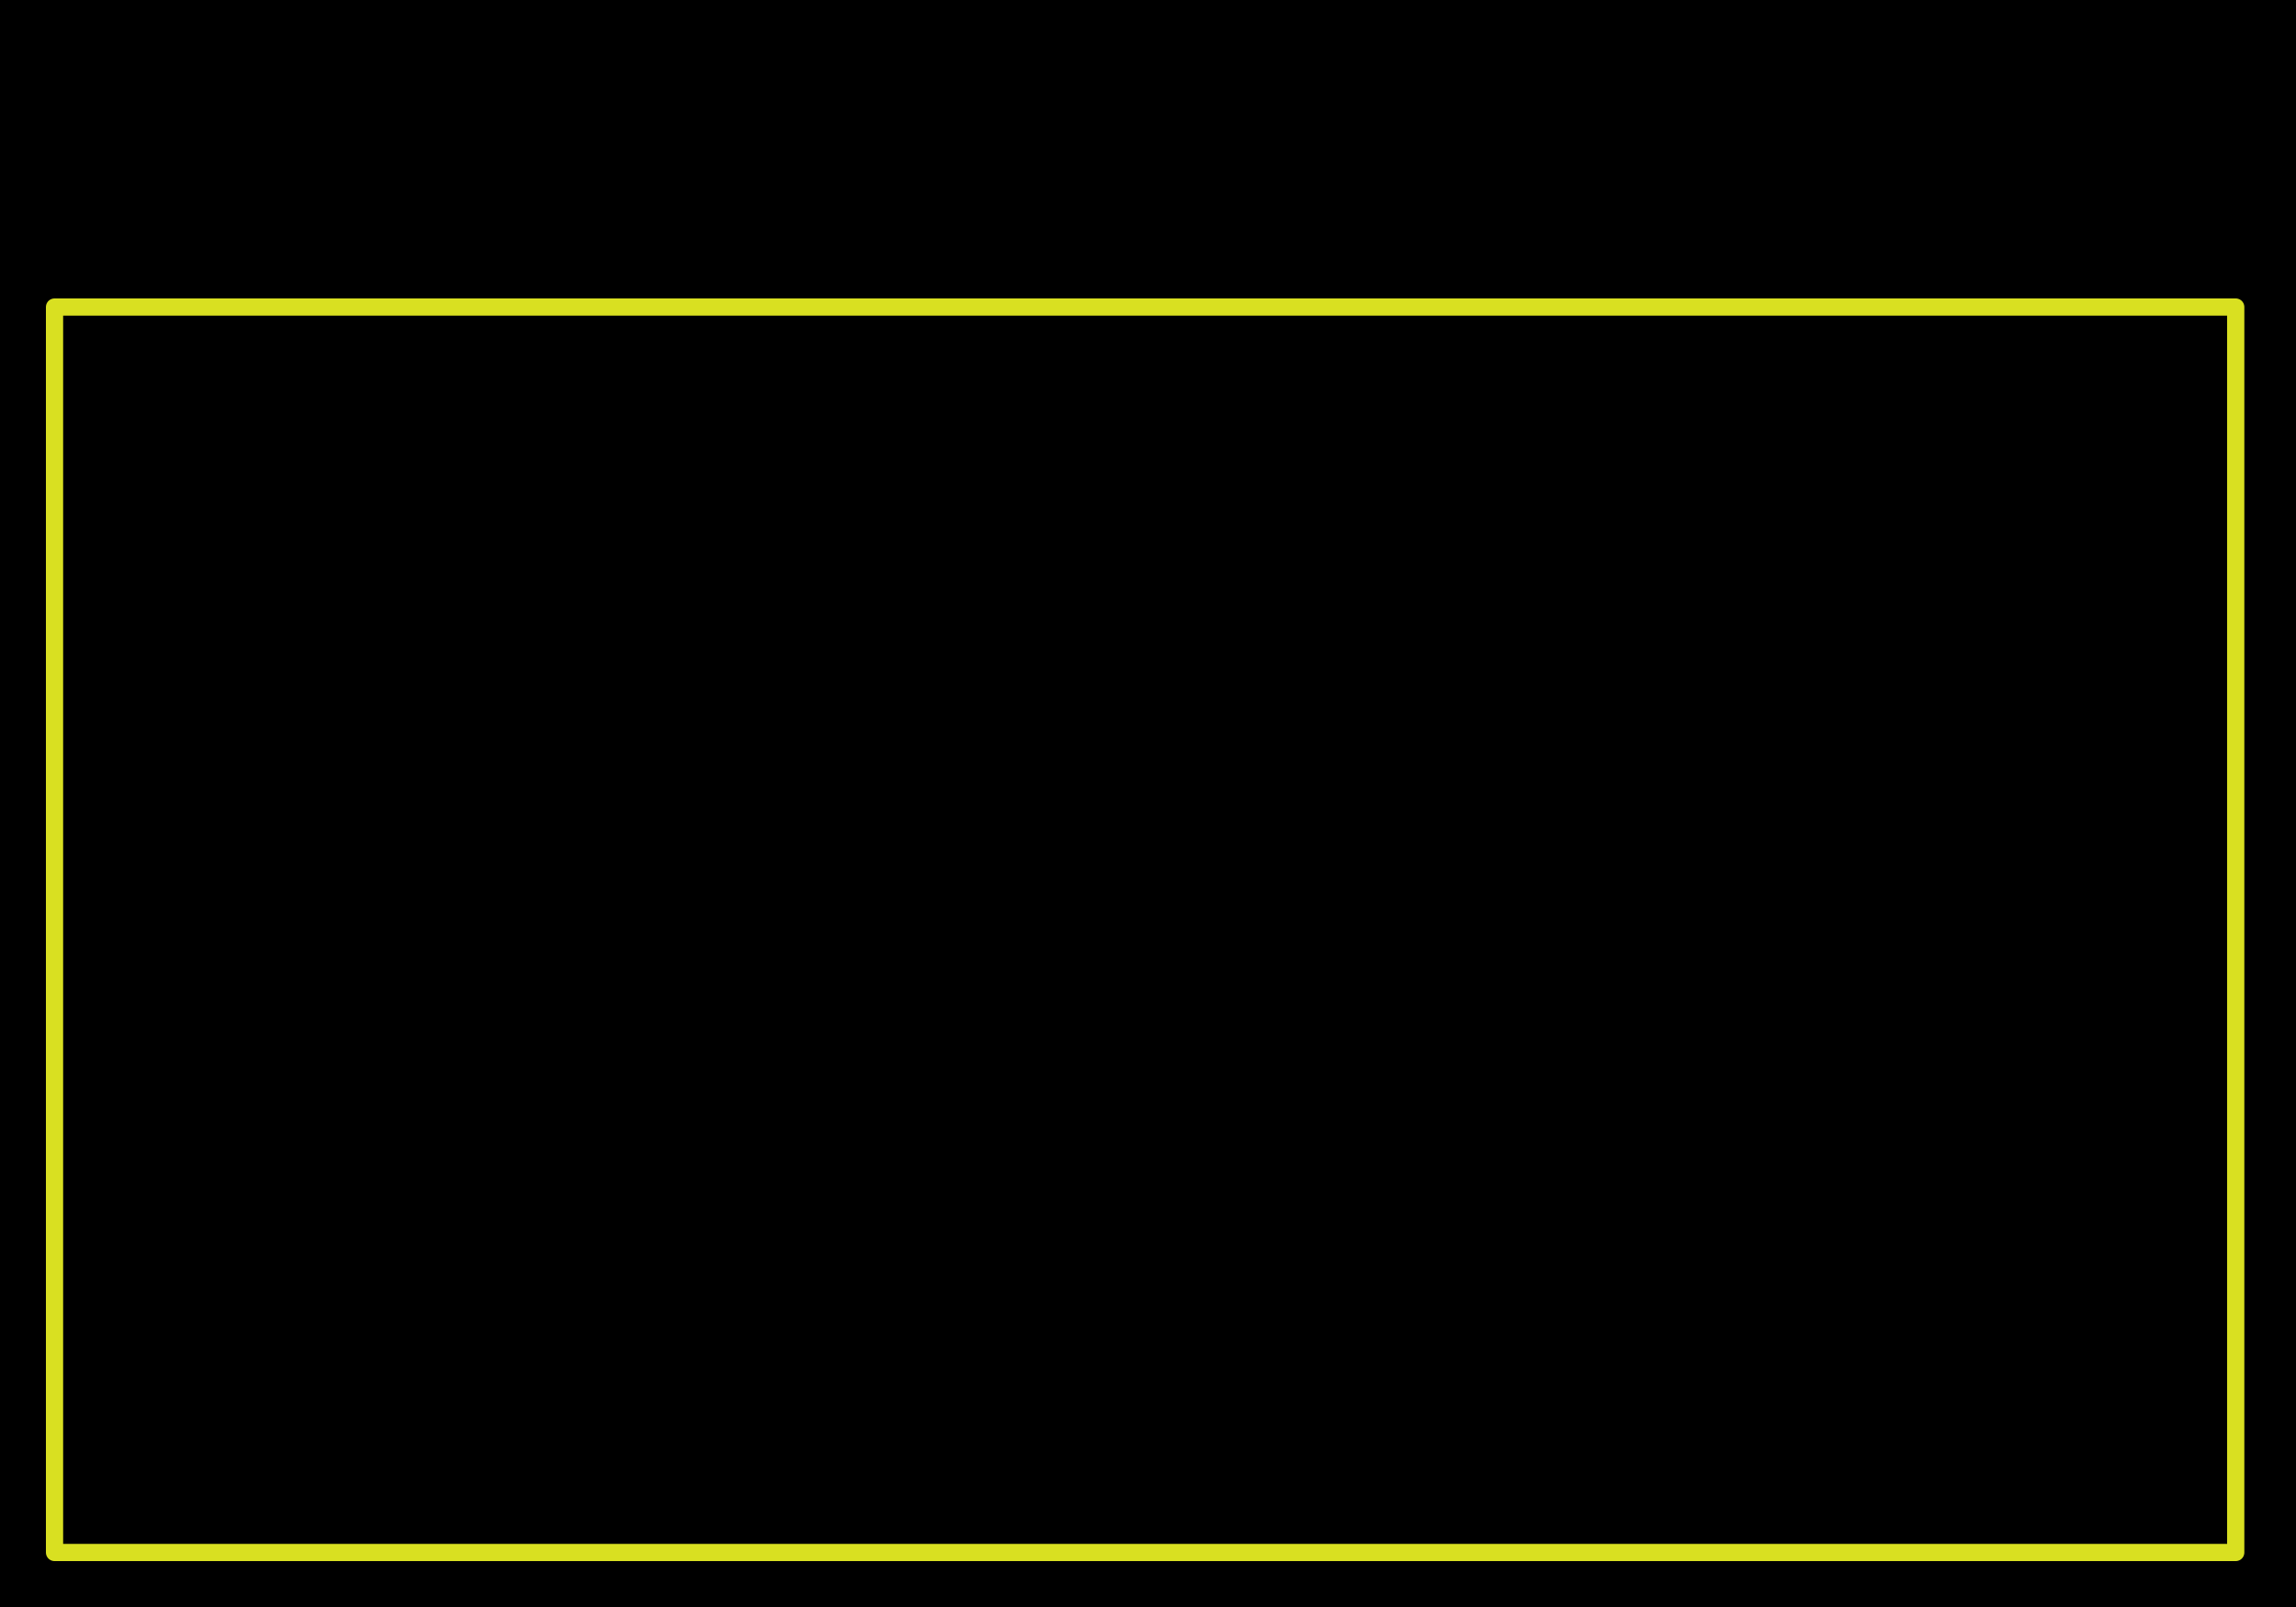 <svg version="1.1" id="el_Qqv7CLC4Z" xmlns="http://www.w3.org/2000/svg" xmlns:xlink="http://www.w3.org/1999/xlink" x="0px" y="0px" viewBox="0 0 400 280" enable-background="new 0 0 400 280" xml:space="preserve"><style>@-webkit-keyframes kf_el_m--7-6sY4Nq_an_mqd_mBqFK{98%{opacity: 1;}99.67%{opacity: 0;}0%{opacity: 1;}100%{opacity: 0;}}@keyframes kf_el_m--7-6sY4Nq_an_mqd_mBqFK{98%{opacity: 1;}99.67%{opacity: 0;}0%{opacity: 1;}100%{opacity: 0;}}@-webkit-keyframes kf_el_HGvL8DDpkmk_an_XtRcu4DTo{58.67%{opacity: 0;}60%{opacity: 1;}0%{opacity: 0;}100%{opacity: 1;}}@keyframes kf_el_HGvL8DDpkmk_an_XtRcu4DTo{58.67%{opacity: 0;}60%{opacity: 1;}0%{opacity: 0;}100%{opacity: 1;}}@-webkit-keyframes kf_el_u2r6w6f3bLK_an_wc8zU-Gwc{79%{-webkit-transform: translate(103.179px, 150.294px) translate(-103.179px, -150.294px) translate(0px, 10px);transform: translate(103.179px, 150.294px) translate(-103.179px, -150.294px) translate(0px, 10px);}80.33%{-webkit-transform: translate(103.179px, 150.294px) translate(-103.179px, -150.294px) translate(0px, 0px);transform: translate(103.179px, 150.294px) translate(-103.179px, -150.294px) translate(0px, 0px);}0%{-webkit-transform: translate(103.179px, 150.294px) translate(-103.179px, -150.294px) translate(0px, 10px);transform: translate(103.179px, 150.294px) translate(-103.179px, -150.294px) translate(0px, 10px);}100%{-webkit-transform: translate(103.179px, 150.294px) translate(-103.179px, -150.294px) translate(0px, 0px);transform: translate(103.179px, 150.294px) translate(-103.179px, -150.294px) translate(0px, 0px);}}@keyframes kf_el_u2r6w6f3bLK_an_wc8zU-Gwc{79%{-webkit-transform: translate(103.179px, 150.294px) translate(-103.179px, -150.294px) translate(0px, 10px);transform: translate(103.179px, 150.294px) translate(-103.179px, -150.294px) translate(0px, 10px);}80.33%{-webkit-transform: translate(103.179px, 150.294px) translate(-103.179px, -150.294px) translate(0px, 0px);transform: translate(103.179px, 150.294px) translate(-103.179px, -150.294px) translate(0px, 0px);}0%{-webkit-transform: translate(103.179px, 150.294px) translate(-103.179px, -150.294px) translate(0px, 10px);transform: translate(103.179px, 150.294px) translate(-103.179px, -150.294px) translate(0px, 10px);}100%{-webkit-transform: translate(103.179px, 150.294px) translate(-103.179px, -150.294px) translate(0px, 0px);transform: translate(103.179px, 150.294px) translate(-103.179px, -150.294px) translate(0px, 0px);}}@-webkit-keyframes kf_el_u2r6w6f3bLK_an_81rVPJ6FE{79%{opacity: 0;}80.33%{opacity: 1;}98%{opacity: 1;}99.67%{opacity: 0;}0%{opacity: 0;}100%{opacity: 0;}}@keyframes kf_el_u2r6w6f3bLK_an_81rVPJ6FE{79%{opacity: 0;}80.33%{opacity: 1;}98%{opacity: 1;}99.67%{opacity: 0;}0%{opacity: 0;}100%{opacity: 0;}}@-webkit-keyframes kf_el_m--7-6sY4Nq_an_yB-XTpOgXn{25.67%{stroke-dasharray: 1194;}78.33%{stroke-dasharray: 1194, 400, 20, 20;}0%{stroke-dasharray: 1194;}100%{stroke-dasharray: 1194, 400, 20, 20;}}@keyframes kf_el_m--7-6sY4Nq_an_yB-XTpOgXn{25.67%{stroke-dasharray: 1194;}78.33%{stroke-dasharray: 1194, 400, 20, 20;}0%{stroke-dasharray: 1194;}100%{stroke-dasharray: 1194, 400, 20, 20;}}@-webkit-keyframes kf_el_m--7-6sY4Nq_an_6rJxuIeLe{1%{stroke-dashoffset: 0;}78.33%{stroke-dashoffset: 1194;}98%{stroke-dashoffset: 0;}0%{stroke-dashoffset: 0;}100%{stroke-dashoffset: 0;}}@keyframes kf_el_m--7-6sY4Nq_an_6rJxuIeLe{1%{stroke-dashoffset: 0;}78.33%{stroke-dashoffset: 1194;}98%{stroke-dashoffset: 0;}0%{stroke-dashoffset: 0;}100%{stroke-dashoffset: 0;}}@-webkit-keyframes kf_el_eAnh3u_cshu_an_1N8JGEEQ1{78.33%{-webkit-transform: translate(400px, 0px) rotate(-90deg) translate(-400px, 0px);transform: translate(400px, 0px) rotate(-90deg) translate(-400px, 0px);}79.67%{-webkit-transform: translate(400px, 0px) rotate(0deg) translate(-400px, 0px);transform: translate(400px, 0px) rotate(0deg) translate(-400px, 0px);}0%{-webkit-transform: translate(400px, 0px) rotate(-90deg) translate(-400px, 0px);transform: translate(400px, 0px) rotate(-90deg) translate(-400px, 0px);}100%{-webkit-transform: translate(400px, 0px) rotate(0deg) translate(-400px, 0px);transform: translate(400px, 0px) rotate(0deg) translate(-400px, 0px);}}@keyframes kf_el_eAnh3u_cshu_an_1N8JGEEQ1{78.33%{-webkit-transform: translate(400px, 0px) rotate(-90deg) translate(-400px, 0px);transform: translate(400px, 0px) rotate(-90deg) translate(-400px, 0px);}79.67%{-webkit-transform: translate(400px, 0px) rotate(0deg) translate(-400px, 0px);transform: translate(400px, 0px) rotate(0deg) translate(-400px, 0px);}0%{-webkit-transform: translate(400px, 0px) rotate(-90deg) translate(-400px, 0px);transform: translate(400px, 0px) rotate(-90deg) translate(-400px, 0px);}100%{-webkit-transform: translate(400px, 0px) rotate(0deg) translate(-400px, 0px);transform: translate(400px, 0px) rotate(0deg) translate(-400px, 0px);}}@-webkit-keyframes kf_el_HGvL8DDpkmk_an_9sTBai4dZ{58.67%{-webkit-transform: translate(75.664px, 57.627px) scale(1, 1) translate(-75.664px, -57.627px);transform: translate(75.664px, 57.627px) scale(1, 1) translate(-75.664px, -57.627px);}68.33%{-webkit-transform: translate(75.664px, 57.627px) scale(1, 1) translate(-75.664px, -57.627px);transform: translate(75.664px, 57.627px) scale(1, 1) translate(-75.664px, -57.627px);}0%{-webkit-transform: translate(75.664px, 57.627px) scale(1, 1) translate(-75.664px, -57.627px);transform: translate(75.664px, 57.627px) scale(1, 1) translate(-75.664px, -57.627px);}100%{-webkit-transform: translate(75.664px, 57.627px) scale(1, 1) translate(-75.664px, -57.627px);transform: translate(75.664px, 57.627px) scale(1, 1) translate(-75.664px, -57.627px);}}@keyframes kf_el_HGvL8DDpkmk_an_9sTBai4dZ{58.67%{-webkit-transform: translate(75.664px, 57.627px) scale(1, 1) translate(-75.664px, -57.627px);transform: translate(75.664px, 57.627px) scale(1, 1) translate(-75.664px, -57.627px);}68.33%{-webkit-transform: translate(75.664px, 57.627px) scale(1, 1) translate(-75.664px, -57.627px);transform: translate(75.664px, 57.627px) scale(1, 1) translate(-75.664px, -57.627px);}0%{-webkit-transform: translate(75.664px, 57.627px) scale(1, 1) translate(-75.664px, -57.627px);transform: translate(75.664px, 57.627px) scale(1, 1) translate(-75.664px, -57.627px);}100%{-webkit-transform: translate(75.664px, 57.627px) scale(1, 1) translate(-75.664px, -57.627px);transform: translate(75.664px, 57.627px) scale(1, 1) translate(-75.664px, -57.627px);}}@-webkit-keyframes kf_el_TOLIeZ_51EN_an_0TSIlrpb8{58.67%{opacity: 0;}60%{opacity: 1;}0%{opacity: 0;}100%{opacity: 1;}}@keyframes kf_el_TOLIeZ_51EN_an_0TSIlrpb8{58.67%{opacity: 0;}60%{opacity: 1;}0%{opacity: 0;}100%{opacity: 1;}}@-webkit-keyframes kf_el_TOLIeZ_51EN_an_TOdlu_VeD{61.67%{-webkit-transform: translate(188.188px, 19.293px) translate(-188.188px, -19.293px) translate(-54px, 7px);transform: translate(188.188px, 19.293px) translate(-188.188px, -19.293px) translate(-54px, 7px);}63.33%{-webkit-transform: translate(188.188px, 19.293px) translate(-188.188px, -19.293px) translate(-48px, 4px);transform: translate(188.188px, 19.293px) translate(-188.188px, -19.293px) translate(-48px, 4px);}65%{-webkit-transform: translate(188.188px, 19.293px) translate(-188.188px, -19.293px) translate(-28px, -1px);transform: translate(188.188px, 19.293px) translate(-188.188px, -19.293px) translate(-28px, -1px);}66.67%{-webkit-transform: translate(188.188px, 19.293px) translate(-188.188px, -19.293px) translate(-7px, -1px);transform: translate(188.188px, 19.293px) translate(-188.188px, -19.293px) translate(-7px, -1px);}68.33%{-webkit-transform: translate(188.188px, 19.293px) translate(-188.188px, -19.293px) translate(0px, 0px);transform: translate(188.188px, 19.293px) translate(-188.188px, -19.293px) translate(0px, 0px);}0%{-webkit-transform: translate(188.188px, 19.293px) translate(-188.188px, -19.293px) translate(-54px, 7px);transform: translate(188.188px, 19.293px) translate(-188.188px, -19.293px) translate(-54px, 7px);}100%{-webkit-transform: translate(188.188px, 19.293px) translate(-188.188px, -19.293px) translate(0px, 0px);transform: translate(188.188px, 19.293px) translate(-188.188px, -19.293px) translate(0px, 0px);}}@keyframes kf_el_TOLIeZ_51EN_an_TOdlu_VeD{61.67%{-webkit-transform: translate(188.188px, 19.293px) translate(-188.188px, -19.293px) translate(-54px, 7px);transform: translate(188.188px, 19.293px) translate(-188.188px, -19.293px) translate(-54px, 7px);}63.33%{-webkit-transform: translate(188.188px, 19.293px) translate(-188.188px, -19.293px) translate(-48px, 4px);transform: translate(188.188px, 19.293px) translate(-188.188px, -19.293px) translate(-48px, 4px);}65%{-webkit-transform: translate(188.188px, 19.293px) translate(-188.188px, -19.293px) translate(-28px, -1px);transform: translate(188.188px, 19.293px) translate(-188.188px, -19.293px) translate(-28px, -1px);}66.67%{-webkit-transform: translate(188.188px, 19.293px) translate(-188.188px, -19.293px) translate(-7px, -1px);transform: translate(188.188px, 19.293px) translate(-188.188px, -19.293px) translate(-7px, -1px);}68.33%{-webkit-transform: translate(188.188px, 19.293px) translate(-188.188px, -19.293px) translate(0px, 0px);transform: translate(188.188px, 19.293px) translate(-188.188px, -19.293px) translate(0px, 0px);}0%{-webkit-transform: translate(188.188px, 19.293px) translate(-188.188px, -19.293px) translate(-54px, 7px);transform: translate(188.188px, 19.293px) translate(-188.188px, -19.293px) translate(-54px, 7px);}100%{-webkit-transform: translate(188.188px, 19.293px) translate(-188.188px, -19.293px) translate(0px, 0px);transform: translate(188.188px, 19.293px) translate(-188.188px, -19.293px) translate(0px, 0px);}}@-webkit-keyframes kf_el_4whAb5lKpYR_an_7iEjvWIvVM{61.67%{stroke-dasharray: 56.51;}0%{stroke-dasharray: 56.51;}100%{stroke-dasharray: 56.51;}}@keyframes kf_el_4whAb5lKpYR_an_7iEjvWIvVM{61.67%{stroke-dasharray: 56.51;}0%{stroke-dasharray: 56.51;}100%{stroke-dasharray: 56.51;}}@-webkit-keyframes kf_el_4whAb5lKpYR_an_kNLOWOsGQ{61.67%{stroke-dashoffset: -56.51;}68.33%{stroke-dashoffset: 0;}0%{stroke-dashoffset: -56.51;}100%{stroke-dashoffset: 0;}}@keyframes kf_el_4whAb5lKpYR_an_kNLOWOsGQ{61.67%{stroke-dashoffset: -56.51;}68.33%{stroke-dashoffset: 0;}0%{stroke-dashoffset: -56.51;}100%{stroke-dashoffset: 0;}}@-webkit-keyframes kf_el_HGvL8DDpkmk_an_YvgRRf9P4{58.67%{-webkit-transform: translate(75.664px, 57.627px) translate(-75.664px, -57.627px) translate(0px, 0px);transform: translate(75.664px, 57.627px) translate(-75.664px, -57.627px) translate(0px, 0px);}68.33%{-webkit-transform: translate(75.664px, 57.627px) translate(-75.664px, -57.627px) translate(0px, 0px);transform: translate(75.664px, 57.627px) translate(-75.664px, -57.627px) translate(0px, 0px);}0%{-webkit-transform: translate(75.664px, 57.627px) translate(-75.664px, -57.627px) translate(0px, 0px);transform: translate(75.664px, 57.627px) translate(-75.664px, -57.627px) translate(0px, 0px);}100%{-webkit-transform: translate(75.664px, 57.627px) translate(-75.664px, -57.627px) translate(0px, 0px);transform: translate(75.664px, 57.627px) translate(-75.664px, -57.627px) translate(0px, 0px);}}@keyframes kf_el_HGvL8DDpkmk_an_YvgRRf9P4{58.67%{-webkit-transform: translate(75.664px, 57.627px) translate(-75.664px, -57.627px) translate(0px, 0px);transform: translate(75.664px, 57.627px) translate(-75.664px, -57.627px) translate(0px, 0px);}68.33%{-webkit-transform: translate(75.664px, 57.627px) translate(-75.664px, -57.627px) translate(0px, 0px);transform: translate(75.664px, 57.627px) translate(-75.664px, -57.627px) translate(0px, 0px);}0%{-webkit-transform: translate(75.664px, 57.627px) translate(-75.664px, -57.627px) translate(0px, 0px);transform: translate(75.664px, 57.627px) translate(-75.664px, -57.627px) translate(0px, 0px);}100%{-webkit-transform: translate(75.664px, 57.627px) translate(-75.664px, -57.627px) translate(0px, 0px);transform: translate(75.664px, 57.627px) translate(-75.664px, -57.627px) translate(0px, 0px);}}@-webkit-keyframes kf_el_YV4jGNuGwwX_an_Kb413vVN_{58.67%{opacity: 0.1;}60%{opacity: 1;}0%{opacity: 0.1;}100%{opacity: 1;}}@keyframes kf_el_YV4jGNuGwwX_an_Kb413vVN_{58.67%{opacity: 0.1;}60%{opacity: 1;}0%{opacity: 0.1;}100%{opacity: 1;}}@-webkit-keyframes kf_el_4IOyH0hYRgC_an_BcWcEtoBr{56.67%{opacity: 0.1;}58.00%{opacity: 1;}0%{opacity: 0.1;}100%{opacity: 1;}}@keyframes kf_el_4IOyH0hYRgC_an_BcWcEtoBr{56.67%{opacity: 0.1;}58.00%{opacity: 1;}0%{opacity: 0.1;}100%{opacity: 1;}}@-webkit-keyframes kf_el_dPbNh-ctr1j_an_xMPeSn5Y5{57.67%{opacity: 0.1;}59%{opacity: 1;}0%{opacity: 0.1;}100%{opacity: 1;}}@keyframes kf_el_dPbNh-ctr1j_an_xMPeSn5Y5{57.67%{opacity: 0.1;}59%{opacity: 1;}0%{opacity: 0.1;}100%{opacity: 1;}}@-webkit-keyframes kf_el_2ffsxqaBl4y_an_Tbtpi8x_Q{55.67%{opacity: 0.1;}57.00%{opacity: 1;}0%{opacity: 0.1;}100%{opacity: 1;}}@keyframes kf_el_2ffsxqaBl4y_an_Tbtpi8x_Q{55.67%{opacity: 0.1;}57.00%{opacity: 1;}0%{opacity: 0.1;}100%{opacity: 1;}}@-webkit-keyframes kf_el_kSeDK-Yq94t_an_4Rbnz61UZ{54.33%{opacity: 0.1;}56.00%{opacity: 1;}0%{opacity: 0.1;}100%{opacity: 1;}}@keyframes kf_el_kSeDK-Yq94t_an_4Rbnz61UZ{54.33%{opacity: 0.1;}56.00%{opacity: 1;}0%{opacity: 0.1;}100%{opacity: 1;}}@-webkit-keyframes kf_el_-KQUBFPnLvg_an_QuncVeaX3{37.33%{-webkit-transform: translate(400px, 0px) translate(-400px, 0px) translate(0px, -70px);transform: translate(400px, 0px) translate(-400px, 0px) translate(0px, -70px);}38.67%{-webkit-transform: translate(400px, 0px) translate(-400px, 0px) translate(0px, 0px);transform: translate(400px, 0px) translate(-400px, 0px) translate(0px, 0px);}0%{-webkit-transform: translate(400px, 0px) translate(-400px, 0px) translate(0px, -70px);transform: translate(400px, 0px) translate(-400px, 0px) translate(0px, -70px);}100%{-webkit-transform: translate(400px, 0px) translate(-400px, 0px) translate(0px, 0px);transform: translate(400px, 0px) translate(-400px, 0px) translate(0px, 0px);}}@keyframes kf_el_-KQUBFPnLvg_an_QuncVeaX3{37.33%{-webkit-transform: translate(400px, 0px) translate(-400px, 0px) translate(0px, -70px);transform: translate(400px, 0px) translate(-400px, 0px) translate(0px, -70px);}38.67%{-webkit-transform: translate(400px, 0px) translate(-400px, 0px) translate(0px, 0px);transform: translate(400px, 0px) translate(-400px, 0px) translate(0px, 0px);}0%{-webkit-transform: translate(400px, 0px) translate(-400px, 0px) translate(0px, -70px);transform: translate(400px, 0px) translate(-400px, 0px) translate(0px, -70px);}100%{-webkit-transform: translate(400px, 0px) translate(-400px, 0px) translate(0px, 0px);transform: translate(400px, 0px) translate(-400px, 0px) translate(0px, 0px);}}@-webkit-keyframes kf_el_kSeDK-Yq94t_an_shgTfjXtH{36%{-webkit-transform: translate(300px, 0px) translate(-300px, 0px) translate(200px, 0px);transform: translate(300px, 0px) translate(-300px, 0px) translate(200px, 0px);}37.33%{-webkit-transform: translate(300px, 0px) translate(-300px, 0px) translate(0px, 0px);transform: translate(300px, 0px) translate(-300px, 0px) translate(0px, 0px);}0%{-webkit-transform: translate(300px, 0px) translate(-300px, 0px) translate(200px, 0px);transform: translate(300px, 0px) translate(-300px, 0px) translate(200px, 0px);}100%{-webkit-transform: translate(300px, 0px) translate(-300px, 0px) translate(0px, 0px);transform: translate(300px, 0px) translate(-300px, 0px) translate(0px, 0px);}}@keyframes kf_el_kSeDK-Yq94t_an_shgTfjXtH{36%{-webkit-transform: translate(300px, 0px) translate(-300px, 0px) translate(200px, 0px);transform: translate(300px, 0px) translate(-300px, 0px) translate(200px, 0px);}37.33%{-webkit-transform: translate(300px, 0px) translate(-300px, 0px) translate(0px, 0px);transform: translate(300px, 0px) translate(-300px, 0px) translate(0px, 0px);}0%{-webkit-transform: translate(300px, 0px) translate(-300px, 0px) translate(200px, 0px);transform: translate(300px, 0px) translate(-300px, 0px) translate(200px, 0px);}100%{-webkit-transform: translate(300px, 0px) translate(-300px, 0px) translate(0px, 0px);transform: translate(300px, 0px) translate(-300px, 0px) translate(0px, 0px);}}@-webkit-keyframes kf_el_2ffsxqaBl4y_an__apesBb2D{34.67%{-webkit-transform: translate(300px, 0px) translate(-300px, 0px) translate(0px, -140px);transform: translate(300px, 0px) translate(-300px, 0px) translate(0px, -140px);}36%{-webkit-transform: translate(300px, 0px) translate(-300px, 0px) translate(0px, 0px);transform: translate(300px, 0px) translate(-300px, 0px) translate(0px, 0px);}0%{-webkit-transform: translate(300px, 0px) translate(-300px, 0px) translate(0px, -140px);transform: translate(300px, 0px) translate(-300px, 0px) translate(0px, -140px);}100%{-webkit-transform: translate(300px, 0px) translate(-300px, 0px) translate(0px, 0px);transform: translate(300px, 0px) translate(-300px, 0px) translate(0px, 0px);}}@keyframes kf_el_2ffsxqaBl4y_an__apesBb2D{34.67%{-webkit-transform: translate(300px, 0px) translate(-300px, 0px) translate(0px, -140px);transform: translate(300px, 0px) translate(-300px, 0px) translate(0px, -140px);}36%{-webkit-transform: translate(300px, 0px) translate(-300px, 0px) translate(0px, 0px);transform: translate(300px, 0px) translate(-300px, 0px) translate(0px, 0px);}0%{-webkit-transform: translate(300px, 0px) translate(-300px, 0px) translate(0px, -140px);transform: translate(300px, 0px) translate(-300px, 0px) translate(0px, -140px);}100%{-webkit-transform: translate(300px, 0px) translate(-300px, 0px) translate(0px, 0px);transform: translate(300px, 0px) translate(-300px, 0px) translate(0px, 0px);}}@-webkit-keyframes kf_el_4IOyH0hYRgC_an_MF3woEd_V{33.33%{-webkit-transform: translate(200px, 0px) translate(-200px, 0px) translate(400px, 0px);transform: translate(200px, 0px) translate(-200px, 0px) translate(400px, 0px);}34.67%{-webkit-transform: translate(200px, 0px) translate(-200px, 0px) translate(0px, 0px);transform: translate(200px, 0px) translate(-200px, 0px) translate(0px, 0px);}0%{-webkit-transform: translate(200px, 0px) translate(-200px, 0px) translate(400px, 0px);transform: translate(200px, 0px) translate(-200px, 0px) translate(400px, 0px);}100%{-webkit-transform: translate(200px, 0px) translate(-200px, 0px) translate(0px, 0px);transform: translate(200px, 0px) translate(-200px, 0px) translate(0px, 0px);}}@keyframes kf_el_4IOyH0hYRgC_an_MF3woEd_V{33.33%{-webkit-transform: translate(200px, 0px) translate(-200px, 0px) translate(400px, 0px);transform: translate(200px, 0px) translate(-200px, 0px) translate(400px, 0px);}34.67%{-webkit-transform: translate(200px, 0px) translate(-200px, 0px) translate(0px, 0px);transform: translate(200px, 0px) translate(-200px, 0px) translate(0px, 0px);}0%{-webkit-transform: translate(200px, 0px) translate(-200px, 0px) translate(400px, 0px);transform: translate(200px, 0px) translate(-200px, 0px) translate(400px, 0px);}100%{-webkit-transform: translate(200px, 0px) translate(-200px, 0px) translate(0px, 0px);transform: translate(200px, 0px) translate(-200px, 0px) translate(0px, 0px);}}@-webkit-keyframes kf_el_dPbNh-ctr1j_an_XdhKoqoP-{32%{-webkit-transform: translate(200px, 0px) translate(-200px, 0px) translate(0px, -280px);transform: translate(200px, 0px) translate(-200px, 0px) translate(0px, -280px);}33.33%{-webkit-transform: translate(200px, 0px) translate(-200px, 0px) translate(0px, 0px);transform: translate(200px, 0px) translate(-200px, 0px) translate(0px, 0px);}0%{-webkit-transform: translate(200px, 0px) translate(-200px, 0px) translate(0px, -280px);transform: translate(200px, 0px) translate(-200px, 0px) translate(0px, -280px);}100%{-webkit-transform: translate(200px, 0px) translate(-200px, 0px) translate(0px, 0px);transform: translate(200px, 0px) translate(-200px, 0px) translate(0px, 0px);}}@keyframes kf_el_dPbNh-ctr1j_an_XdhKoqoP-{32%{-webkit-transform: translate(200px, 0px) translate(-200px, 0px) translate(0px, -280px);transform: translate(200px, 0px) translate(-200px, 0px) translate(0px, -280px);}33.33%{-webkit-transform: translate(200px, 0px) translate(-200px, 0px) translate(0px, 0px);transform: translate(200px, 0px) translate(-200px, 0px) translate(0px, 0px);}0%{-webkit-transform: translate(200px, 0px) translate(-200px, 0px) translate(0px, -280px);transform: translate(200px, 0px) translate(-200px, 0px) translate(0px, -280px);}100%{-webkit-transform: translate(200px, 0px) translate(-200px, 0px) translate(0px, 0px);transform: translate(200px, 0px) translate(-200px, 0px) translate(0px, 0px);}}@-webkit-keyframes kf_el_YV4jGNuGwwX_an_WEVtQtlkt{30.67%{-webkit-transform: translate(0px, 0px) translate(0px, 0px) translate(-400px, 0px);transform: translate(0px, 0px) translate(0px, 0px) translate(-400px, 0px);}32%{-webkit-transform: translate(0px, 0px) translate(0px, 0px) translate(0px, 0px);transform: translate(0px, 0px) translate(0px, 0px) translate(0px, 0px);}0%{-webkit-transform: translate(0px, 0px) translate(0px, 0px) translate(-400px, 0px);transform: translate(0px, 0px) translate(0px, 0px) translate(-400px, 0px);}100%{-webkit-transform: translate(0px, 0px) translate(0px, 0px) translate(0px, 0px);transform: translate(0px, 0px) translate(0px, 0px) translate(0px, 0px);}}@keyframes kf_el_YV4jGNuGwwX_an_WEVtQtlkt{30.67%{-webkit-transform: translate(0px, 0px) translate(0px, 0px) translate(-400px, 0px);transform: translate(0px, 0px) translate(0px, 0px) translate(-400px, 0px);}32%{-webkit-transform: translate(0px, 0px) translate(0px, 0px) translate(0px, 0px);transform: translate(0px, 0px) translate(0px, 0px) translate(0px, 0px);}0%{-webkit-transform: translate(0px, 0px) translate(0px, 0px) translate(-400px, 0px);transform: translate(0px, 0px) translate(0px, 0px) translate(-400px, 0px);}100%{-webkit-transform: translate(0px, 0px) translate(0px, 0px) translate(0px, 0px);transform: translate(0px, 0px) translate(0px, 0px) translate(0px, 0px);}}@-webkit-keyframes kf_el_pfyEVc0YQ6_an_5yp8R5SCvD{5%{stroke-dasharray: 47;}0%{stroke-dasharray: 47;}100%{stroke-dasharray: 47;}}@keyframes kf_el_pfyEVc0YQ6_an_5yp8R5SCvD{5%{stroke-dasharray: 47;}0%{stroke-dasharray: 47;}100%{stroke-dasharray: 47;}}@-webkit-keyframes kf_el_pfyEVc0YQ6_an_331esmWcD{5%{stroke-dashoffset: 47;}6.33%{stroke-dashoffset: 0;}0%{stroke-dashoffset: 47;}100%{stroke-dashoffset: 0;}}@keyframes kf_el_pfyEVc0YQ6_an_331esmWcD{5%{stroke-dashoffset: 47;}6.33%{stroke-dashoffset: 0;}0%{stroke-dashoffset: 47;}100%{stroke-dashoffset: 0;}}@-webkit-keyframes kf_el_Mvq1U3xu04_an_yXC4qT8QXP{6.33%{stroke-dasharray: 123;}0%{stroke-dasharray: 123;}100%{stroke-dasharray: 123;}}@keyframes kf_el_Mvq1U3xu04_an_yXC4qT8QXP{6.33%{stroke-dasharray: 123;}0%{stroke-dasharray: 123;}100%{stroke-dasharray: 123;}}@-webkit-keyframes kf_el_Mvq1U3xu04_an_gPAsl9DiM{6.33%{stroke-dashoffset: 123;}11.67%{stroke-dashoffset: 0;}0%{stroke-dashoffset: 123;}100%{stroke-dashoffset: 0;}}@keyframes kf_el_Mvq1U3xu04_an_gPAsl9DiM{6.33%{stroke-dashoffset: 123;}11.67%{stroke-dashoffset: 0;}0%{stroke-dashoffset: 123;}100%{stroke-dashoffset: 0;}}@-webkit-keyframes kf_el_pH3KX9nj-Ps_an_fPIqkXb36o{3.33%{stroke-dasharray: 92;}0%{stroke-dasharray: 92;}100%{stroke-dasharray: 92;}}@keyframes kf_el_pH3KX9nj-Ps_an_fPIqkXb36o{3.33%{stroke-dasharray: 92;}0%{stroke-dasharray: 92;}100%{stroke-dasharray: 92;}}@-webkit-keyframes kf_el_pH3KX9nj-Ps_an_HWwMvaujw{3.33%{stroke-dashoffset: 92;}4.67%{stroke-dashoffset: 0;}0%{stroke-dashoffset: 92;}100%{stroke-dashoffset: 0;}}@keyframes kf_el_pH3KX9nj-Ps_an_HWwMvaujw{3.33%{stroke-dashoffset: 92;}4.67%{stroke-dashoffset: 0;}0%{stroke-dashoffset: 92;}100%{stroke-dashoffset: 0;}}@-webkit-keyframes kf_el_-8USdMYR69_an_0IAOSj7cZ{1.67%{opacity: 0;}3.33%{opacity: 1;}30%{opacity: 1;}30.33%{opacity: 0;}0%{opacity: 0;}100%{opacity: 0;}}@keyframes kf_el_-8USdMYR69_an_0IAOSj7cZ{1.67%{opacity: 0;}3.33%{opacity: 1;}30%{opacity: 1;}30.33%{opacity: 0;}0%{opacity: 0;}100%{opacity: 0;}}@-webkit-keyframes kf_el_mwBSU_k5Oj-_an__0l-_spsw{30%{-webkit-transform: translate(0px, 0px) scale(1, 1) translate(0px, 0px);transform: translate(0px, 0px) scale(1, 1) translate(0px, 0px);}30.33%{-webkit-transform: translate(0px, 0px) scale(1, 5) translate(0px, 0px);transform: translate(0px, 0px) scale(1, 5) translate(0px, 0px);}0%{-webkit-transform: translate(0px, 0px) scale(1, 1) translate(0px, 0px);transform: translate(0px, 0px) scale(1, 1) translate(0px, 0px);}100%{-webkit-transform: translate(0px, 0px) scale(1, 5) translate(0px, 0px);transform: translate(0px, 0px) scale(1, 5) translate(0px, 0px);}}@keyframes kf_el_mwBSU_k5Oj-_an__0l-_spsw{30%{-webkit-transform: translate(0px, 0px) scale(1, 1) translate(0px, 0px);transform: translate(0px, 0px) scale(1, 1) translate(0px, 0px);}30.33%{-webkit-transform: translate(0px, 0px) scale(1, 5) translate(0px, 0px);transform: translate(0px, 0px) scale(1, 5) translate(0px, 0px);}0%{-webkit-transform: translate(0px, 0px) scale(1, 1) translate(0px, 0px);transform: translate(0px, 0px) scale(1, 1) translate(0px, 0px);}100%{-webkit-transform: translate(0px, 0px) scale(1, 5) translate(0px, 0px);transform: translate(0px, 0px) scale(1, 5) translate(0px, 0px);}}@-webkit-keyframes kf_el_a8nw8UyWK93_an_dQ8Bo812m{18%{-webkit-transform: translate(400px, 56px) rotate(-90deg) translate(-400px, -56px);transform: translate(400px, 56px) rotate(-90deg) translate(-400px, -56px);}19.33%{-webkit-transform: translate(400px, 56px) rotate(0deg) translate(-400px, -56px);transform: translate(400px, 56px) rotate(0deg) translate(-400px, -56px);}30%{-webkit-transform: translate(400px, 56px) rotate(0deg) translate(-400px, -56px);transform: translate(400px, 56px) rotate(0deg) translate(-400px, -56px);}31.33%{-webkit-transform: translate(400px, 56px) rotate(-90deg) translate(-400px, -56px);transform: translate(400px, 56px) rotate(-90deg) translate(-400px, -56px);}0%{-webkit-transform: translate(400px, 56px) rotate(-90deg) translate(-400px, -56px);transform: translate(400px, 56px) rotate(-90deg) translate(-400px, -56px);}100%{-webkit-transform: translate(400px, 56px) rotate(-90deg) translate(-400px, -56px);transform: translate(400px, 56px) rotate(-90deg) translate(-400px, -56px);}}@keyframes kf_el_a8nw8UyWK93_an_dQ8Bo812m{18%{-webkit-transform: translate(400px, 56px) rotate(-90deg) translate(-400px, -56px);transform: translate(400px, 56px) rotate(-90deg) translate(-400px, -56px);}19.33%{-webkit-transform: translate(400px, 56px) rotate(0deg) translate(-400px, -56px);transform: translate(400px, 56px) rotate(0deg) translate(-400px, -56px);}30%{-webkit-transform: translate(400px, 56px) rotate(0deg) translate(-400px, -56px);transform: translate(400px, 56px) rotate(0deg) translate(-400px, -56px);}31.33%{-webkit-transform: translate(400px, 56px) rotate(-90deg) translate(-400px, -56px);transform: translate(400px, 56px) rotate(-90deg) translate(-400px, -56px);}0%{-webkit-transform: translate(400px, 56px) rotate(-90deg) translate(-400px, -56px);transform: translate(400px, 56px) rotate(-90deg) translate(-400px, -56px);}100%{-webkit-transform: translate(400px, 56px) rotate(-90deg) translate(-400px, -56px);transform: translate(400px, 56px) rotate(-90deg) translate(-400px, -56px);}}@-webkit-keyframes kf_el_1WCKTQJA3Vv_an_yaI1uiucA{17.67%{-webkit-transform: translate(0px, 280px) rotate(90deg) translate(0px, -280px);transform: translate(0px, 280px) rotate(90deg) translate(0px, -280px);}19%{-webkit-transform: translate(0px, 280px) rotate(0deg) translate(0px, -280px);transform: translate(0px, 280px) rotate(0deg) translate(0px, -280px);}30%{-webkit-transform: translate(0px, 280px) rotate(0deg) translate(0px, -280px);transform: translate(0px, 280px) rotate(0deg) translate(0px, -280px);}31.33%{-webkit-transform: translate(0px, 280px) rotate(90deg) translate(0px, -280px);transform: translate(0px, 280px) rotate(90deg) translate(0px, -280px);}0%{-webkit-transform: translate(0px, 280px) rotate(90deg) translate(0px, -280px);transform: translate(0px, 280px) rotate(90deg) translate(0px, -280px);}100%{-webkit-transform: translate(0px, 280px) rotate(90deg) translate(0px, -280px);transform: translate(0px, 280px) rotate(90deg) translate(0px, -280px);}}@keyframes kf_el_1WCKTQJA3Vv_an_yaI1uiucA{17.67%{-webkit-transform: translate(0px, 280px) rotate(90deg) translate(0px, -280px);transform: translate(0px, 280px) rotate(90deg) translate(0px, -280px);}19%{-webkit-transform: translate(0px, 280px) rotate(0deg) translate(0px, -280px);transform: translate(0px, 280px) rotate(0deg) translate(0px, -280px);}30%{-webkit-transform: translate(0px, 280px) rotate(0deg) translate(0px, -280px);transform: translate(0px, 280px) rotate(0deg) translate(0px, -280px);}31.33%{-webkit-transform: translate(0px, 280px) rotate(90deg) translate(0px, -280px);transform: translate(0px, 280px) rotate(90deg) translate(0px, -280px);}0%{-webkit-transform: translate(0px, 280px) rotate(90deg) translate(0px, -280px);transform: translate(0px, 280px) rotate(90deg) translate(0px, -280px);}100%{-webkit-transform: translate(0px, 280px) rotate(90deg) translate(0px, -280px);transform: translate(0px, 280px) rotate(90deg) translate(0px, -280px);}}@-webkit-keyframes kf_el_mwBSU_k5Oj-_an_DB5NUEgXk{16.67%{-webkit-transform: translate(0px, 0px) rotate(-90deg) translate(0px, 0px);transform: translate(0px, 0px) rotate(-90deg) translate(0px, 0px);}18%{-webkit-transform: translate(0px, 0px) rotate(0deg) translate(0px, 0px);transform: translate(0px, 0px) rotate(0deg) translate(0px, 0px);}0%{-webkit-transform: translate(0px, 0px) rotate(-90deg) translate(0px, 0px);transform: translate(0px, 0px) rotate(-90deg) translate(0px, 0px);}100%{-webkit-transform: translate(0px, 0px) rotate(0deg) translate(0px, 0px);transform: translate(0px, 0px) rotate(0deg) translate(0px, 0px);}}@keyframes kf_el_mwBSU_k5Oj-_an_DB5NUEgXk{16.67%{-webkit-transform: translate(0px, 0px) rotate(-90deg) translate(0px, 0px);transform: translate(0px, 0px) rotate(-90deg) translate(0px, 0px);}18%{-webkit-transform: translate(0px, 0px) rotate(0deg) translate(0px, 0px);transform: translate(0px, 0px) rotate(0deg) translate(0px, 0px);}0%{-webkit-transform: translate(0px, 0px) rotate(-90deg) translate(0px, 0px);transform: translate(0px, 0px) rotate(-90deg) translate(0px, 0px);}100%{-webkit-transform: translate(0px, 0px) rotate(0deg) translate(0px, 0px);transform: translate(0px, 0px) rotate(0deg) translate(0px, 0px);}}#el_Qqv7CLC4Z *{-webkit-animation-duration: 10s;animation-duration: 10s;-webkit-animation-iteration-count: infinite;animation-iteration-count: infinite;-webkit-animation-timing-function: cubic-bezier(0, 0, 1, 1);animation-timing-function: cubic-bezier(0, 0, 1, 1);}#el_IdmMGFids8{fill: none;stroke: #D9E021;stroke-width: 4;}#el_A6FHfX-wIO{fill: none;stroke: #662D91;stroke-width: 4;}#el_Mvq1U3xu04{fill: none;stroke: #D9E021;stroke-width: 4;-webkit-animation-fill-mode: backwards, backwards;animation-fill-mode: backwards, backwards;stroke-dashoffset: 123;-webkit-animation-name: kf_el_Mvq1U3xu04_an_gPAsl9DiM, kf_el_Mvq1U3xu04_an_yXC4qT8QXP;animation-name: kf_el_Mvq1U3xu04_an_gPAsl9DiM, kf_el_Mvq1U3xu04_an_yXC4qT8QXP;-webkit-animation-timing-function: cubic-bezier(0, 0, 1, 1), cubic-bezier(0, 0, 1, 1);animation-timing-function: cubic-bezier(0, 0, 1, 1), cubic-bezier(0, 0, 1, 1);stroke-dasharray: 123;}#el_pfyEVc0YQ6{fill: none;stroke: #662D91;stroke-width: 4;-webkit-animation-fill-mode: backwards, backwards;animation-fill-mode: backwards, backwards;stroke-dashoffset: 47;-webkit-animation-name: kf_el_pfyEVc0YQ6_an_331esmWcD, kf_el_pfyEVc0YQ6_an_5yp8R5SCvD;animation-name: kf_el_pfyEVc0YQ6_an_331esmWcD, kf_el_pfyEVc0YQ6_an_5yp8R5SCvD;-webkit-animation-timing-function: cubic-bezier(0, 0, 1, 1), cubic-bezier(0, 0, 1, 1);animation-timing-function: cubic-bezier(0, 0, 1, 1), cubic-bezier(0, 0, 1, 1);stroke-dasharray: 47;}#el_zGW-rxo1rB{fill: none;stroke: #0000FF;stroke-width: 4;}#el_XLj8Cdh5wb{fill: none;stroke: #D9E021;stroke-width: 4;}#el_6PY3j9ngW6{fill: none;stroke: #662D91;stroke-width: 4;}#el_WwRijk8dbC{fill: none;stroke: #F15A24;stroke-width: 4;}#el_FLCNTUgzHP{fill: none;stroke: #662D91;stroke-width: 4;}#el_qN9eKbfeGH{fill: none;stroke: #D9E021;stroke-width: 4;}#el_Dh7uvZzdSM{fill: none;stroke: #662D91;stroke-width: 4;}#el_vIa4jWyo99{fill: none;stroke: #0000FF;stroke-width: 4;}#el_qrQ5cR_A4k1{fill: none;stroke: #F15A24;stroke-width: 4;}#el_SdzYY4XYCCj{fill: none;stroke: #662D91;stroke-width: 4;}#el_1dwgIAoWzNQ{fill: none;stroke: #D9E021;stroke-width: 4;}#el_2CMdOSXTbvQ{fill: none;stroke: #662D91;stroke-width: 4;}#el_Whb-ozWsui3{fill: none;stroke: #F15A24;stroke-width: 4;}#el_3zSYpHUmsMZ{fill: none;stroke: #662D91;stroke-width: 4;}#el_pH3KX9nj-Ps{fill: none;stroke: #0000FF;stroke-width: 4;-webkit-animation-fill-mode: backwards, backwards;animation-fill-mode: backwards, backwards;stroke-dashoffset: 92;-webkit-animation-name: kf_el_pH3KX9nj-Ps_an_HWwMvaujw, kf_el_pH3KX9nj-Ps_an_fPIqkXb36o;animation-name: kf_el_pH3KX9nj-Ps_an_HWwMvaujw, kf_el_pH3KX9nj-Ps_an_fPIqkXb36o;-webkit-animation-timing-function: cubic-bezier(0, 0, 1, 1), cubic-bezier(0, 0, 1, 1);animation-timing-function: cubic-bezier(0, 0, 1, 1), cubic-bezier(0, 0, 1, 1);stroke-dasharray: 92;}#el_mwBSU_k5Oj-{fill: #662D91;}#el_a8nw8UyWK93{fill: #D9E021;}#el_1WCKTQJA3Vv{fill: #9E005D;}#el_ck7YYoMj4en{fill: #662D91;visibility: hidden;}#el_YV4jGNuGwwX{opacity: 0.1;fill: #D9E021;-webkit-animation-fill-mode: backwards;animation-fill-mode: backwards;-webkit-animation-name: kf_el_YV4jGNuGwwX_an_Kb413vVN_;animation-name: kf_el_YV4jGNuGwwX_an_Kb413vVN_;-webkit-animation-timing-function: cubic-bezier(0, 0, 1, 1);animation-timing-function: cubic-bezier(0, 0, 1, 1);}#el_dPbNh-ctr1j{opacity: 0.1;fill: #D9E021;-webkit-animation-fill-mode: backwards;animation-fill-mode: backwards;-webkit-animation-name: kf_el_dPbNh-ctr1j_an_xMPeSn5Y5;animation-name: kf_el_dPbNh-ctr1j_an_xMPeSn5Y5;-webkit-animation-timing-function: cubic-bezier(0, 0, 1, 1);animation-timing-function: cubic-bezier(0, 0, 1, 1);}#el_4IOyH0hYRgC{opacity: 0.1;fill: #D9E021;-webkit-animation-fill-mode: backwards;animation-fill-mode: backwards;-webkit-animation-name: kf_el_4IOyH0hYRgC_an_BcWcEtoBr;animation-name: kf_el_4IOyH0hYRgC_an_BcWcEtoBr;-webkit-animation-timing-function: cubic-bezier(0, 0, 1, 1);animation-timing-function: cubic-bezier(0, 0, 1, 1);}#el_2ffsxqaBl4y{opacity: 0.1;fill: #D9E021;-webkit-animation-fill-mode: backwards;animation-fill-mode: backwards;-webkit-animation-name: kf_el_2ffsxqaBl4y_an_Tbtpi8x_Q;animation-name: kf_el_2ffsxqaBl4y_an_Tbtpi8x_Q;-webkit-animation-timing-function: cubic-bezier(0, 0, 1, 1);animation-timing-function: cubic-bezier(0, 0, 1, 1);}#el_kSeDK-Yq94t{opacity: 0.1;fill: #D9E021;-webkit-animation-fill-mode: backwards;animation-fill-mode: backwards;-webkit-animation-name: kf_el_kSeDK-Yq94t_an_4Rbnz61UZ;animation-name: kf_el_kSeDK-Yq94t_an_4Rbnz61UZ;-webkit-animation-timing-function: cubic-bezier(0, 0, 1, 1);animation-timing-function: cubic-bezier(0, 0, 1, 1);}#el_-KQUBFPnLvg{fill: #D9E021;}#el_Msscu5nZ2EY{fill: #D9E021;visibility: hidden;}#el_4whAb5lKpYR{fill: none;stroke: #000000;-webkit-animation-fill-mode: backwards, backwards;animation-fill-mode: backwards, backwards;stroke-dashoffset: -56.51;-webkit-animation-name: kf_el_4whAb5lKpYR_an_kNLOWOsGQ, kf_el_4whAb5lKpYR_an_7iEjvWIvVM;animation-name: kf_el_4whAb5lKpYR_an_kNLOWOsGQ, kf_el_4whAb5lKpYR_an_7iEjvWIvVM;-webkit-animation-timing-function: cubic-bezier(0.42, 0, 0.58, 1), cubic-bezier(0.42, 0, 0.58, 1);animation-timing-function: cubic-bezier(0.42, 0, 0.58, 1), cubic-bezier(0.42, 0, 0.58, 1);stroke-dasharray: 56.51;}#el_7LQF-2rOdXo{-webkit-transform: matrix(-0.707, -0.707, 0.707, -0.707, 328.972, 206.668);transform: matrix(-0.707, -0.707, 0.707, -0.707, 328.972, 206.668);}#el_m--7-6sY4Nq{fill: none;stroke: #d9e021;-webkit-animation-fill-mode: backwards, backwards, backwards;animation-fill-mode: backwards, backwards, backwards;stroke-dashoffset: 0;-webkit-animation-name: kf_el_m--7-6sY4Nq_an_6rJxuIeLe, kf_el_m--7-6sY4Nq_an_yB-XTpOgXn, kf_el_m--7-6sY4Nq_an_mqd_mBqFK;animation-name: kf_el_m--7-6sY4Nq_an_6rJxuIeLe, kf_el_m--7-6sY4Nq_an_yB-XTpOgXn, kf_el_m--7-6sY4Nq_an_mqd_mBqFK;-webkit-animation-timing-function: cubic-bezier(0.42, 0, 0.58, 1), cubic-bezier(0.42, 0, 0.58, 1), cubic-bezier(0, 0, 1, 1);animation-timing-function: cubic-bezier(0.42, 0, 0.58, 1), cubic-bezier(0.42, 0, 0.58, 1), cubic-bezier(0, 0, 1, 1);stroke-dasharray: 1194;stroke-width: 3;stroke-linejoin: round;opacity: 1;}#el_ZUhmFLufj77{fill: #4D4D4D;}#el_DaQOM_nmf3g{fill: #4D4D4D;}#el_uceSuCyTOVU{fill: #333333;}#el_D2M7ZVE5vVv{fill: #333333;}#el_mwBSU_k5Oj-_an_DB5NUEgXk{-webkit-animation-fill-mode: backwards;animation-fill-mode: backwards;-webkit-transform: translate(0px, 0px) rotate(-90deg) translate(0px, 0px);transform: translate(0px, 0px) rotate(-90deg) translate(0px, 0px);-webkit-animation-name: kf_el_mwBSU_k5Oj-_an_DB5NUEgXk;animation-name: kf_el_mwBSU_k5Oj-_an_DB5NUEgXk;-webkit-animation-timing-function: cubic-bezier(0.42, 0, 0.58, 1);animation-timing-function: cubic-bezier(0.42, 0, 0.58, 1);}#el_1WCKTQJA3Vv_an_yaI1uiucA{-webkit-animation-fill-mode: backwards;animation-fill-mode: backwards;-webkit-transform: translate(0px, 280px) rotate(90deg) translate(0px, -280px);transform: translate(0px, 280px) rotate(90deg) translate(0px, -280px);-webkit-animation-name: kf_el_1WCKTQJA3Vv_an_yaI1uiucA;animation-name: kf_el_1WCKTQJA3Vv_an_yaI1uiucA;-webkit-animation-timing-function: cubic-bezier(0.42, 0, 0.58, 1);animation-timing-function: cubic-bezier(0.42, 0, 0.58, 1);}#el_a8nw8UyWK93_an_dQ8Bo812m{-webkit-animation-fill-mode: backwards;animation-fill-mode: backwards;-webkit-transform: translate(400px, 56px) rotate(-90deg) translate(-400px, -56px);transform: translate(400px, 56px) rotate(-90deg) translate(-400px, -56px);-webkit-animation-name: kf_el_a8nw8UyWK93_an_dQ8Bo812m;animation-name: kf_el_a8nw8UyWK93_an_dQ8Bo812m;-webkit-animation-timing-function: cubic-bezier(0.42, 0, 0.58, 1);animation-timing-function: cubic-bezier(0.42, 0, 0.58, 1);}#el_mwBSU_k5Oj-_an__0l-_spsw{-webkit-animation-fill-mode: backwards;animation-fill-mode: backwards;-webkit-transform: translate(0px, 0px) scale(1, 1) translate(0px, 0px);transform: translate(0px, 0px) scale(1, 1) translate(0px, 0px);-webkit-animation-name: kf_el_mwBSU_k5Oj-_an__0l-_spsw;animation-name: kf_el_mwBSU_k5Oj-_an__0l-_spsw;-webkit-animation-timing-function: cubic-bezier(0.42, 0, 0.58, 1);animation-timing-function: cubic-bezier(0.42, 0, 0.58, 1);}#el_-8USdMYR69{-webkit-animation-fill-mode: backwards;animation-fill-mode: backwards;opacity: 0;-webkit-animation-name: kf_el_-8USdMYR69_an_0IAOSj7cZ;animation-name: kf_el_-8USdMYR69_an_0IAOSj7cZ;-webkit-animation-timing-function: cubic-bezier(0.42, 0, 0.58, 1);animation-timing-function: cubic-bezier(0.42, 0, 0.58, 1);}#el_YV4jGNuGwwX_an_WEVtQtlkt{-webkit-animation-fill-mode: backwards;animation-fill-mode: backwards;-webkit-transform: translate(0px, 0px) translate(0px, 0px) translate(-400px, 0px);transform: translate(0px, 0px) translate(0px, 0px) translate(-400px, 0px);-webkit-animation-name: kf_el_YV4jGNuGwwX_an_WEVtQtlkt;animation-name: kf_el_YV4jGNuGwwX_an_WEVtQtlkt;-webkit-animation-timing-function: cubic-bezier(0.42, 0, 0.58, 1);animation-timing-function: cubic-bezier(0.42, 0, 0.58, 1);}#el_dPbNh-ctr1j_an_XdhKoqoP-{-webkit-animation-fill-mode: backwards;animation-fill-mode: backwards;-webkit-transform: translate(200px, 0px) translate(-200px, 0px) translate(0px, -280px);transform: translate(200px, 0px) translate(-200px, 0px) translate(0px, -280px);-webkit-animation-name: kf_el_dPbNh-ctr1j_an_XdhKoqoP-;animation-name: kf_el_dPbNh-ctr1j_an_XdhKoqoP-;-webkit-animation-timing-function: cubic-bezier(0.42, 0, 0.58, 1);animation-timing-function: cubic-bezier(0.42, 0, 0.58, 1);}#el_4IOyH0hYRgC_an_MF3woEd_V{-webkit-animation-fill-mode: backwards;animation-fill-mode: backwards;-webkit-transform: translate(200px, 0px) translate(-200px, 0px) translate(400px, 0px);transform: translate(200px, 0px) translate(-200px, 0px) translate(400px, 0px);-webkit-animation-name: kf_el_4IOyH0hYRgC_an_MF3woEd_V;animation-name: kf_el_4IOyH0hYRgC_an_MF3woEd_V;-webkit-animation-timing-function: cubic-bezier(0.42, 0, 0.58, 1);animation-timing-function: cubic-bezier(0.42, 0, 0.58, 1);}#el_2ffsxqaBl4y_an__apesBb2D{-webkit-animation-fill-mode: backwards;animation-fill-mode: backwards;-webkit-transform: translate(300px, 0px) translate(-300px, 0px) translate(0px, -140px);transform: translate(300px, 0px) translate(-300px, 0px) translate(0px, -140px);-webkit-animation-name: kf_el_2ffsxqaBl4y_an__apesBb2D;animation-name: kf_el_2ffsxqaBl4y_an__apesBb2D;-webkit-animation-timing-function: cubic-bezier(0.42, 0, 0.58, 1);animation-timing-function: cubic-bezier(0.42, 0, 0.58, 1);}#el_kSeDK-Yq94t_an_shgTfjXtH{-webkit-animation-fill-mode: backwards;animation-fill-mode: backwards;-webkit-transform: translate(300px, 0px) translate(-300px, 0px) translate(200px, 0px);transform: translate(300px, 0px) translate(-300px, 0px) translate(200px, 0px);-webkit-animation-name: kf_el_kSeDK-Yq94t_an_shgTfjXtH;animation-name: kf_el_kSeDK-Yq94t_an_shgTfjXtH;-webkit-animation-timing-function: cubic-bezier(0.42, 0, 0.58, 1);animation-timing-function: cubic-bezier(0.42, 0, 0.58, 1);}#el_-KQUBFPnLvg_an_QuncVeaX3{-webkit-animation-fill-mode: backwards;animation-fill-mode: backwards;-webkit-transform: translate(400px, 0px) translate(-400px, 0px) translate(0px, -70px);transform: translate(400px, 0px) translate(-400px, 0px) translate(0px, -70px);-webkit-animation-name: kf_el_-KQUBFPnLvg_an_QuncVeaX3;animation-name: kf_el_-KQUBFPnLvg_an_QuncVeaX3;-webkit-animation-timing-function: cubic-bezier(0.42, 0, 0.58, 1);animation-timing-function: cubic-bezier(0.42, 0, 0.58, 1);}#el_-KQUBFPnLvg_an_dYh1KEbal{-webkit-transform: translate(400px, 0px) scale(1, 1) translate(-400px, 0px);transform: translate(400px, 0px) scale(1, 1) translate(-400px, 0px);}#el_HGvL8DDpkmk_an_YvgRRf9P4{-webkit-animation-fill-mode: backwards;animation-fill-mode: backwards;-webkit-transform: translate(75.664px, 57.627px) translate(-75.664px, -57.627px) translate(0px, 0px);transform: translate(75.664px, 57.627px) translate(-75.664px, -57.627px) translate(0px, 0px);-webkit-animation-name: kf_el_HGvL8DDpkmk_an_YvgRRf9P4;animation-name: kf_el_HGvL8DDpkmk_an_YvgRRf9P4;-webkit-animation-timing-function: cubic-bezier(0.42, 0, 0.58, 1);animation-timing-function: cubic-bezier(0.42, 0, 0.58, 1);}#el_TOLIeZ_51EN_an_TOdlu_VeD{-webkit-animation-fill-mode: backwards;animation-fill-mode: backwards;-webkit-transform: translate(188.188px, 19.293px) translate(-188.188px, -19.293px) translate(-54px, 7px);transform: translate(188.188px, 19.293px) translate(-188.188px, -19.293px) translate(-54px, 7px);-webkit-animation-name: kf_el_TOLIeZ_51EN_an_TOdlu_VeD;animation-name: kf_el_TOLIeZ_51EN_an_TOdlu_VeD;-webkit-animation-timing-function: cubic-bezier(0.42, 0, 0.58, 1);animation-timing-function: cubic-bezier(0.42, 0, 0.58, 1);}#el_TOLIeZ_51EN{-webkit-animation-fill-mode: backwards;animation-fill-mode: backwards;opacity: 0;-webkit-animation-name: kf_el_TOLIeZ_51EN_an_0TSIlrpb8;animation-name: kf_el_TOLIeZ_51EN_an_0TSIlrpb8;-webkit-animation-timing-function: cubic-bezier(0.42, 0, 0.58, 1);animation-timing-function: cubic-bezier(0.42, 0, 0.58, 1);}#el_HGvL8DDpkmk_an_9sTBai4dZ{-webkit-animation-fill-mode: backwards;animation-fill-mode: backwards;-webkit-transform: translate(75.664px, 57.627px) scale(1, 1) translate(-75.664px, -57.627px);transform: translate(75.664px, 57.627px) scale(1, 1) translate(-75.664px, -57.627px);-webkit-animation-name: kf_el_HGvL8DDpkmk_an_9sTBai4dZ;animation-name: kf_el_HGvL8DDpkmk_an_9sTBai4dZ;-webkit-animation-timing-function: cubic-bezier(0, 0, 1, 1);animation-timing-function: cubic-bezier(0, 0, 1, 1);}#el_eAnh3u_cshu_an_1N8JGEEQ1{-webkit-transform: translate(400px, 0px) rotate(-90deg) translate(-400px, 0px);transform: translate(400px, 0px) rotate(-90deg) translate(-400px, 0px);-webkit-animation-fill-mode: backwards;animation-fill-mode: backwards;-webkit-animation-name: kf_el_eAnh3u_cshu_an_1N8JGEEQ1;animation-name: kf_el_eAnh3u_cshu_an_1N8JGEEQ1;-webkit-animation-timing-function: cubic-bezier(0.42, 0, 0.58, 1);animation-timing-function: cubic-bezier(0.42, 0, 0.58, 1);}#el_u2r6w6f3bLK{-webkit-animation-fill-mode: backwards;animation-fill-mode: backwards;opacity: 0;-webkit-animation-name: kf_el_u2r6w6f3bLK_an_81rVPJ6FE;animation-name: kf_el_u2r6w6f3bLK_an_81rVPJ6FE;-webkit-animation-timing-function: cubic-bezier(0, 0, 1, 1);animation-timing-function: cubic-bezier(0, 0, 1, 1);}#el_u2r6w6f3bLK_an_wc8zU-Gwc{-webkit-animation-fill-mode: backwards;animation-fill-mode: backwards;-webkit-transform: translate(103.179px, 150.294px) translate(-103.179px, -150.294px) translate(0px, 10px);transform: translate(103.179px, 150.294px) translate(-103.179px, -150.294px) translate(0px, 10px);-webkit-animation-name: kf_el_u2r6w6f3bLK_an_wc8zU-Gwc;animation-name: kf_el_u2r6w6f3bLK_an_wc8zU-Gwc;-webkit-animation-timing-function: cubic-bezier(0, 0, 1, 1);animation-timing-function: cubic-bezier(0, 0, 1, 1);}#el_HGvL8DDpkmk{-webkit-animation-fill-mode: backwards;animation-fill-mode: backwards;opacity: 0;-webkit-animation-name: kf_el_HGvL8DDpkmk_an_XtRcu4DTo;animation-name: kf_el_HGvL8DDpkmk_an_XtRcu4DTo;-webkit-animation-timing-function: cubic-bezier(0, 0, 1, 1);animation-timing-function: cubic-bezier(0, 0, 1, 1);}</style>
<g id="el_YUUCFC44ug">
	<rect id="el_Yqf9SS8Zd_" width="400" height="280"/>
	<g id="el_-8USdMYR69">
		<line stroke-miterlimit="10" x1="143" y1="28" x2="230" y2="28" id="el_IdmMGFids8"/>
		<line stroke-miterlimit="10" x1="77" y1="28" x2="124" y2="28" id="el_A6FHfX-wIO"/>
		<line stroke-miterlimit="10" x1="143" y1="250" x2="266" y2="250" id="el_Mvq1U3xu04"/>
		<line stroke-miterlimit="10" x1="77" y1="250" x2="124" y2="250" id="el_pfyEVc0YQ6"/>
		<line stroke-miterlimit="10" x1="45" y1="50" x2="105" y2="50" id="el_zGW-rxo1rB"/>
		<line stroke-miterlimit="10" x1="137" y1="72" x2="270" y2="72" id="el_XLj8Cdh5wb"/>
		<line stroke-miterlimit="10" x1="77" y1="72" x2="117" y2="72" id="el_6PY3j9ngW6"/>
		<line stroke-miterlimit="10" x1="170" y1="95" x2="302" y2="95" id="el_WwRijk8dbC"/>
		<line stroke-miterlimit="10" x1="77" y1="95" x2="150" y2="95" id="el_FLCNTUgzHP"/>
		<line stroke-miterlimit="10" x1="151" y1="117" x2="259" y2="117" id="el_qN9eKbfeGH"/>
		<line stroke-miterlimit="10" x1="77" y1="117" x2="131" y2="117" id="el_Dh7uvZzdSM"/>
		<line stroke-miterlimit="10" x1="45" y1="139" x2="105" y2="139" id="el_vIa4jWyo99"/>
		<line stroke-miterlimit="10" x1="136" y1="161" x2="349" y2="161" id="el_qrQ5cR_A4k1"/>
		<line stroke-miterlimit="10" x1="77" y1="161" x2="116" y2="161" id="el_SdzYY4XYCCj"/>
		<line stroke-miterlimit="10" x1="129" y1="184" x2="312" y2="184" id="el_1dwgIAoWzNQ"/>
		<line stroke-miterlimit="10" x1="77" y1="184" x2="109" y2="184" id="el_2CMdOSXTbvQ"/>
		<line stroke-miterlimit="10" x1="182" y1="206" x2="252" y2="206" id="el_Whb-ozWsui3"/>
		<line stroke-miterlimit="10" x1="77" y1="206" x2="162" y2="206" id="el_3zSYpHUmsMZ"/>
		<line stroke-miterlimit="10" x1="45" y1="228" x2="137" y2="228" id="el_pH3KX9nj-Ps"/>
	</g>
	<g id="el_mwBSU_k5Oj-_an_DB5NUEgXk" data-animator-group="true" data-animator-type="1"><g id="el_mwBSU_k5Oj-_an__0l-_spsw" data-animator-group="true" data-animator-type="2"><rect id="el_mwBSU_k5Oj-" width="400" height="56"/></g></g>
	<g id="el_a8nw8UyWK93_an_dQ8Bo812m" data-animator-group="true" data-animator-type="1"><rect id="el_a8nw8UyWK93" x="288" y="56" width="112" height="224"/></g>
	<g id="el_1WCKTQJA3Vv_an_yaI1uiucA" data-animator-group="true" data-animator-type="1"><rect id="el_1WCKTQJA3Vv" y="56" width="288" height="224"/></g>
</g>
<g id="el_XaM4EOrCaY1">
	
	<g id="el_YV4jGNuGwwX_an_WEVtQtlkt" data-animator-group="true" data-animator-type="0"><rect id="el_YV4jGNuGwwX" width="400" height="280"/></g>
	<g id="el_dPbNh-ctr1j_an_XdhKoqoP-" data-animator-group="true" data-animator-type="0"><rect id="el_dPbNh-ctr1j" x="200" width="200" height="280"/></g>
	<g id="el_4IOyH0hYRgC_an_MF3woEd_V" data-animator-group="true" data-animator-type="0"><rect id="el_4IOyH0hYRgC" x="200" width="200" height="140"/></g>
	<g id="el_2ffsxqaBl4y_an__apesBb2D" data-animator-group="true" data-animator-type="0"><rect id="el_2ffsxqaBl4y" x="300" width="100" height="140"/></g>
	<g id="el_kSeDK-Yq94t_an_shgTfjXtH" data-animator-group="true" data-animator-type="0"><rect id="el_kSeDK-Yq94t" x="300" width="100" height="70"/></g>
	<g id="el_-KQUBFPnLvg_an_QuncVeaX3" data-animator-group="true" data-animator-type="0"><rect id="el_-KQUBFPnLvg" x="350" width="50" height="70"/></g>
</g>
<g id="el_ZgQc39X0WIQ">
	
	<g id="el_HGvL8DDpkmk_an_YvgRRf9P4" data-animator-group="true" data-animator-type="0"><g id="el_HGvL8DDpkmk_an_9sTBai4dZ" data-animator-group="true" data-animator-type="2"><g id="el_HGvL8DDpkmk">
		<path d="M155.335,203.242c-0.055-0.155-0.277-0.094-0.244,0.068c0.707,3.501-1.014,5.992-3.036,8.637&#10;&#9;&#9;&#9;c-1.809,2.367-3.211,5.096-3.036,8.162c0.308,5.429,6.21,8.225,6.892,13.587c1.296-4.852-5.308-8.51-5.64-13.873&#10;&#9;&#9;&#9;C149.88,213.5,157.646,209.733,155.335,203.242z" id="el_ELePNXRna_n"/>
		<path d="M198.373,208.522c-1.639-2.508-4.83-3.386-5.567-7.406c0.117,2.696,2.159,4.127,3.771,6.038&#10;&#9;&#9;&#9;c2.399,2.846,3.937,6.85,4.174,10.546c0.412,6.449-5.589,14.114-3.697,18.327c1.003-6.225,4.95-11.902,4.626-18.327&#10;&#9;&#9;&#9;C201.515,214.423,200.147,211.236,198.373,208.522z" id="el_q-JwRXUo3zZ"/>
		<path d="M175.488,230.899c-0.278-1.81-0.9-3.565-1.055-5.392c-0.141-1.656-0.462-3.154-0.291-7.565&#10;&#9;&#9;&#9;c-0.334,1.482-0.356,5.613-0.542,7.119c-0.204,1.644,0.169,3.185,0.424,4.799c0.252,1.599,0.186,3.453,0.711,4.979&#10;&#9;&#9;&#9;c0.617,1.789,0.23,3.723,0.555,5.567c-0.006-2.542,0.372-3.206,0.325-4.8c-0.024-0.792,0.276-1.444,0.196-2.269&#10;&#9;&#9;&#9;C175.733,232.521,175.612,231.708,175.488,230.899z" id="el_U_Ntc58K-_E"/>
		<path d="M169.892,229.399c0.838,1.072,1.875,2.632,1.731,4.1c-0.082,0.848,1.259,0.85,1.328,0&#10;&#9;&#9;&#9;C173.111,231.52,171.644,230.032,169.892,229.399z" id="el_OhXxKX95iTP"/>
		<path d="M176.517,233.499c-0.111,0.853,1.42,0.887,1.352,0c-0.1-1.313,0.121-2.371,1.615-3.766&#10;&#9;&#9;&#9;C177.664,230.269,176.756,231.672,176.517,233.499z" id="el_OYdKvP7QFB6"/>
		<path d="M105.499,179.724c-0.239-1.241-0.226-2.25-0.225-3.382c0-0.973,0.211-1.891,0.495-2.813&#10;&#9;&#9;&#9;c0.278-0.907,0.815-1.698,1.35-2.47c0.65-0.936,0.919-1.529,1.682-3.008c-1.412,1.672-2.955,3.1-3.988,5.075&#10;&#9;&#9;&#9;C103.837,174.992,103.699,178.863,105.499,179.724z" id="el_IfWwUx0ptyI"/>
		<path d="M117.139,158.68c0.489-0.74,0.886-1.546,1.454-2.231c0.758-0.915,2.049-1.591,3.028-2.25&#10;&#9;&#9;&#9;c4.282-2.882,9.352-3.472,14.359-4.059c-2.074,0.018-8.017,0-13.414,2.47c-1.642,0.943-3.761,2.174-4.873,3.75&#10;&#9;&#9;&#9;c-1.001,1.42-0.907,3.667-3.89,4.469C115.367,160.999,116.347,159.881,117.139,158.68z" id="el_emH3WqQj2oC"/>
		<path d="M205.765,148.409c-3.033-0.01-5.95,0.319-8.939,0.798c-2.33,0.374-3.951,0.942-5.906,2.341&#10;&#9;&#9;&#9;c-1.019,0.729-3.084,3.036-2.558,4.821c1.019-2.113,2.17-3.814,4.017-4.874c1.647-0.945,3.372-1.181,5.218-1.469&#10;&#9;&#9;&#9;c2.447-0.383,4.922-0.664,7.397-0.776c1.547-0.071,5.954-0.299,7.21,0.862C211.037,148.509,207.277,148.414,205.765,148.409z" id="el_496LI63cfRS"/>
		<path d="M139.81,208.99c-0.485-0.166-3.164-1.082-4.109,0.092c-0.153,0.331-0.269,0.655-0.321,1.017&#10;&#9;&#9;&#9;c-0.19,1.338,0.567,2.567,2.068,2.355c-0.943-0.304-0.963-0.845-0.373-0.786c1.142-0.123,1.717-0.901,2.31-1.999&#10;&#9;&#9;&#9;C141.587,209.928,140.153,209.108,139.81,208.99z" id="el_jaMPtsW9xIY"/>
		<path d="M212.655,207.954c1.702,0.062,1.702,0.463,1.419,0.906c-0.064,0.407-0.021,0.818,0.172,1.235&#10;&#9;&#9;&#9;c0.308,0.668,1.109,1.011,1.788,1.127c0.22,0.038,0.459-0.042,0.606-0.197c0.01,0.335-0.064,0.671-0.271,0.921&#10;&#9;&#9;&#9;c-0.427,0.514-1.03,0.401-2.096,0.629c3.693,1.171,3.425-3.163,2.798-4.152C216.153,207.385,213.206,207.933,212.655,207.954z" id="el_Oalsy50q-iL"/>
		<path d="M117.459,143.066c0.214,2.135-0.939,4.758,1.645,5.761c1.313,0.509,3.498-0.335,4.761-0.659&#10;&#9;&#9;&#9;c1.534-0.393,5.451-1.212,6.636-2.342c0.306-0.292,0.098-0.962-0.374-0.902c-1.463,0.188-4.213,1.981-5.639,2.372&#10;&#9;&#9;&#9;c-0.916,0.252-1.736,0.428-2.668,0.613c-0.699,0.139-2.517,0.516-3.133,0c-0.662-0.555-0.6-3.563-0.638-4.326&#10;&#9;&#9;&#9;c-0.06-1.222,0.322-2.314-0.032-3.478c-0.657-2.16-1.906-3.88-3.994-4.779c-0.059-0.026-0.11,0.054-0.051,0.088&#10;&#9;&#9;&#9;C116.593,136.957,117.18,140.294,117.459,143.066z" id="el_Oh66VZpqtT3"/>
		<path d="M199.589,199.218c-0.295-0.402-0.653-0.914-0.697-1.423c-0.043-0.509,0.172-1.085,0.208-1.602&#10;&#9;&#9;&#9;c0.059-0.824-0.646-1.38-1.235-1.818c-2.291-1.705-2.172-4.723-2.834-7.283c-0.293-1.135-0.907-2.174-1.417-3.221&#10;&#9;&#9;&#9;c-0.73-1.496-1.36-3.015-1.818-4.616c0.008,4.191,1.959,5.537,2.699,8.42c0.578,2.25,0.72,5.048,2.758,6.593&#10;&#9;&#9;&#9;c0.741,0.561,1.163,1.387,0.97,2.454c-0.085,0.471-0.183,0.89-0.151,1.371c0.052,0.8,0.774,1.604,1.241,2.206&#10;&#9;&#9;&#9;c1.325,1.707,5.009,3.321,9.236,3.321C203.797,202.685,200.997,201.134,199.589,199.218z" id="el_gLCLg-R6NTh"/>
		<path d="M222.867,208.416c-1.381-0.234-2.707-0.888-3.981-1.438c-2.449-1.057-4.92-1.176-7.513-1.655&#10;&#9;&#9;&#9;c-0.123-0.023-0.208,0.143-0.089,0.21c1.217,0.689,2.524,0.844,3.884,1.076c1.762,0.301,3.294,1.139,4.904,1.869&#10;&#9;&#9;&#9;c2.433,1.104,5.091,1.298,6.939-0.884C225.618,208.298,224.436,208.681,222.867,208.416z" id="el_HXEQnVWeDyD"/>
		<path d="M270.281,200.075c-0.264-1.325-1.113-2.395-1.587-3.64c-0.551-1.449,0.397-2.211,1.112-3.322&#10;&#9;&#9;&#9;c1.202-1.867,0.078-4.14-1.761-5.042c-0.551-0.27-1.134-0.455-1.736-0.587c-0.138-7.578-0.292-15.274,1.877-22.609&#10;&#9;&#9;&#9;c1.059-3.579,1.717-7.257,1.914-10.984c0.209-3.963-0.186-7.966-0.463-11.917c-0.564-8.039-1.6-16.064-4.235-23.715&#10;&#9;&#9;&#9;c-2.566-7.454-6.524-14.502-10.265-21.41c-3.26-6.021-8.475-17.333-17.807-25.077c-4.201-3.486-8.74-6.253-13.546-8.79&#10;&#9;&#9;&#9;c-2.533-1.336-4.922-2.992-7.483-4.249c-0.678-0.333-1.569-0.718-2.521-1.106c0.034,0.15,0.056,0.303,0.058,0.46&#10;&#9;&#9;&#9;c0.001,0.048-0.01,0.095-0.014,0.143c1.259,0.546,2.538,1.064,3.673,1.837c3.172,2.162,6.685,3.777,9.993,5.714&#10;&#9;&#9;&#9;c5.997,3.515,11.255,8.158,15.617,13.557c4.562,5.644,7.9,12.119,11.33,18.478c3.84,7.121,7.73,14.471,10.124,22.227&#10;&#9;&#9;&#9;c1.255,4.068,2.056,8.25,2.617,12.465c-0.011,0.046-0.014,0.095-0.005,0.149c0.034,0.209,0.07,0.418,0.105,0.626&#10;&#9;&#9;&#9;c0.182,1.444,0.339,2.891,0.476,4.338c0.112,1.178,0.226,2.364,0.333,3.555c-0.07,1.099-0.256,2.202-0.622,3.315&#10;&#9;&#9;&#9;c-1.239,3.756-3.886,6.745-6.766,9.338c-1.262,1.135-2.641,1.43-4.216,1.802c-0.322,0.077-0.74,0.094-0.886,0.429&#10;&#9;&#9;&#9;c-0.121,0.282,0.118,1.573-0.466,1.492c-0.824-0.115-1.287-1.118-2.093-1.338c0.339-1.847,0.615-3.707,0.918-5.56&#10;&#9;&#9;&#9;c0.353-2.154,0.846-4.041-0.623-5.862c-0.771-0.955-1.74-1.859-2.775-2.516c-1.196-0.76-2.592-1.057-3.81-1.761&#10;&#9;&#9;&#9;c0.052-0.096,0.106-0.192,0.157-0.287c0.998-1.804,1.562-3.795,2.613-5.568c1.109-1.871,2.459-3.597,3.382-5.557&#10;&#9;&#9;&#9;c1.039-2.205,2.123-4.424,2.687-6.807c0.581-2.454-0.584-2.848-1.052-7.588c-0.108,1.142,0.112,2.259,0.3,3.383&#10;&#9;&#9;&#9;c0.281,1.693,0.315,3.211-0.159,4.87c-0.766,2.683-2.343,5.069-3.49,7.594c-1.521,3.349-3.733,6.302-5.444,9.538&#10;&#9;&#9;&#9;c-0.028,0.029-0.045,0.064-0.053,0.1c-0.234,0.445-0.458,0.893-0.669,1.351c-0.738,1.6-1.204,3.296-1.234,5.063&#10;&#9;&#9;&#9;c-0.035,2.131,0.862,3.992,1.876,5.805c1.381,2.47,3.033,4.991,2.566,7.951c-0.126,0.802-0.422,1.572-0.589,2.367&#10;&#9;&#9;&#9;c-0.517-1.537-1.01-2.982-2.389-3.997c-2.266-1.669-4.678-0.451-7.134-0.365c-1.515,0.053-3.243-0.897-4.523-1.608&#10;&#9;&#9;&#9;c-1.098-0.61-1.892-1.552-2.882-2.297c-0.02-0.016-0.044-0.029-0.064-0.044c-0.047-0.182-0.191-0.336-0.434-0.338&#10;&#9;&#9;&#9;c-0.037,0-0.072-0.002-0.107-0.003c-1.803-0.989-4.371-1.073-6.227-0.51c-0.019,0.006-0.032,0.016-0.046,0.024&#10;&#9;&#9;&#9;c-1.518-0.188-3.032-0.406-4.549-0.608c-3.367-0.45-6.602-0.504-9.985-0.355c-4.99,0.221-10.829-0.15-14.566,3.795&#10;&#9;&#9;&#9;c-0.239,0.253-0.427,0.723-0.805,0.703c-0.314-0.016-0.638,0.047-0.939,0.131c-0.612,0.173-1.126,0.599-1.54,1.065&#10;&#9;&#9;&#9;c-1.126,1.266-1.583,3.1-1.897,4.717c-0.372,1.918-0.481,3.903-0.465,5.853c0.012,1.419,0.048,3.001,0.552,4.356&#10;&#9;&#9;&#9;c-1.156-0.689-2.962-1.341-3.988-2.471c-0.041,5.009,1.381,10.786,2.45,15.634c-0.067-0.021-0.135-0.021-0.199,0.001&#10;&#9;&#9;&#9;c-0.18-0.017-0.392,0.091-0.422,0.322c-0.005,0.047-0.01,0.093-0.016,0.14c-0.334,0.362-0.717,0.595-1.277,0.293&#10;&#9;&#9;&#9;c-0.475-0.254-0.876-0.788-1.195-1.201c-0.765-0.993-1.021-2.095-1.201-3.311c-0.271-1.824-0.643-4.07-2.009-5.448&#10;&#9;&#9;&#9;c-0.606-0.612-1.394-0.407-2.009,0.054c-0.796,0.598-1.414,1.347-2.27,1.787c0.014-0.565-0.032-1.138-0.074-1.68&#10;&#9;&#9;&#9;c-0.07-0.885-0.169-1.761-0.159-2.651c0.015-1.24,0.547-2.51,0.706-3.743c0.305-2.369,0.047-5.188-0.864-7.587&#10;&#9;&#9;&#9;c-0.425-1.676-1.642-2.803-2.417-3.638c1.251,0.354,1.991,0.258,2.531,0.012c1.661-0.76,2.964-1.459,4.806-0.668&#10;&#9;&#9;&#9;c1.454,0.624,2.51,1.99,3.431,3.218c0.77,1.025,1.032,0.586,3.306,2.624c-0.765-1.268-1.933-2.448-2.846-3.633&#10;&#9;&#9;&#9;c-0.879-1.141-1.855-2.208-3.137-2.896c-1.193-0.639-2.675-0.101-3.813,0.461c-3.493,1.722-7.158-0.442-7.767-1.919&#10;&#9;&#9;&#9;c-2.178,0.747-4.15-1.191-5.99-2.347c-1.591-1-3.968-2.544-4.724-4.4c-0.005-0.076-0.033-0.152-0.094-0.218&#10;&#9;&#9;&#9;c-0.538-0.573-1.736-0.354-2.416-0.25c-1.358,0.208-2.686,0.576-4.015,0.914c-2.061,0.523-6.221,2.353-7.603-0.219&#10;&#9;&#9;&#9;c0.515,3.778,11.26-0.329,13.543-0.502c0.208,1.845,3.151,4.079,4.452,4.961c1.247,0.845,2.578,1.567,3.958,2.169&#10;&#9;&#9;&#9;c0.274,0.12,0.596,0.266,0.936,0.389c-3.025,1.517-3.903,5.506-4.427,8.701c-0.192,0.105-0.46,0.296-0.649,0.479&#10;&#9;&#9;&#9;c-1.118,1.086-1.934,2.44-2.858,3.711c-0.144-0.091-0.275-0.217-0.411-0.335c0.128-2.406,0.13-4.842-0.609-7.159&#10;&#9;&#9;&#9;c-0.75-2.354-2.422-4.193-4.32-5.704c-4.418-3.52-9.632-5.274-15.142-5.541c-0.684-0.141-2.404-0.025-2.517-0.022&#10;&#9;&#9;&#9;c-6.416,0.203-13.067,1.313-18.27,5.341c-1.551,1.2-2.49,2.508-3.627,4.073c-0.568,0.783-1.17,1.551-1.895,2.197&#10;&#9;&#9;&#9;c-1.051,0.937-1.679,0.332-2.071-0.837c-0.029,0.736-0.105,1.097,0.173,1.433c-0.157,0.039-0.304,0.118-0.548,0.253&#10;&#9;&#9;&#9;c0.482,0.213,1.345,0.466,1.462,0.956c-3.454,0.849-4.495,4.894-4.78,8.017c-0.357,3.892,0.336,7.747,0.809,11.595&#10;&#9;&#9;&#9;c0.366,2.974,0.52,5.991,1.405,8.873c0.712,2.318,2.158,3.971,4.233,5.185c2.044,1.195,4.431,1.806,6.739,2.229&#10;&#9;&#9;&#9;c2.847,0.523,5.648-0.015,8.482-0.283c-0.023,0.228-0.08,0.442-0.155,0.655c-0.329,0.258-0.662,0.511-1.01,0.745&#10;&#9;&#9;&#9;c-1.474,0.999-3.028,1.837-4.422,2.934c-0.097,0.061-0.192,0.126-0.285,0.192c-1.025-0.176-2.114-0.172-3.144-0.27&#10;&#9;&#9;&#9;c-1.331-0.128-2.672-0.384-3.986-0.629c-2.684-0.5-5.431-1.112-7.762-2.592c-5.401-3.425-2.579-13.254-3.732-16.08&#10;&#9;&#9;&#9;c0.244,3.324-0.322,6.58-0.353,9.892c-0.026,2.75,0.639,5.341,2.902,7.07c2.261,1.725,5.141,2.504,7.907,2.948&#10;&#9;&#9;&#9;c1.46,0.234,2.941,0.361,4.417,0.422c0.888,0.038,1.792,0.177,2.687,0.19c-0.754,0.806-1.394,1.753-2.07,2.576&#10;&#9;&#9;&#9;c-1.549,1.885-3.123,3.793-4.798,5.567c-1.283,1.36-3.151,1.812-4.573,2.988c-1.395,1.154-0.883,2.877-1.306,4.419&#10;&#9;&#9;&#9;c-0.019,0.069-0.363,0.979-0.868,1.42c-1.22,1.059-3.033,2.219-4.268,3.262c-1.105,0.932-2.276,1.784-3.296,2.815&#10;&#9;&#9;&#9;c-0.32,0.324-0.595,0.678-0.783,1.045c-3.188-0.219-4.772-2.616-5.73-5.577c-1.088-3.36-1.395-6.94-1.986-10.407&#10;&#9;&#9;&#9;c-0.248-1.464-0.536-2.938-1.06-4.333c-0.613-1.631-1.761-2.804-3.144-3.821c-1.671-1.227-3.631-2.053-5.158-3.474&#10;&#9;&#9;&#9;c-0.833-0.775-1.039-1.597-0.986-2.705c0.034-0.727-1.003-3.389,1.486-5.706c-3.433,1.932-2.334,5.926-2.201,6.883&#10;&#9;&#9;&#9;c-1.227-0.736-2.743-0.832-4.047-1.615c-0.62-0.372-0.872-1.319-1.174-1.926c-0.598-1.203-1.021-2.506-0.931-3.86&#10;&#9;&#9;&#9;c0.083-1.265,0.929-2.398,1.713-3.326c0.825-0.975,1.663-1.948,2.528-2.89c0.954-1.039,2.043-2.035,3.377-2.547&#10;&#9;&#9;&#9;c6.296,1.173,9.088-0.359,10.821-1.438c1.642-1.022,3.793-3.125,4.184-5.287c0.329-0.877,0.516-1.824,0.64-2.621&#10;&#9;&#9;&#9;c0.335-2.16,0.235-4.361,0.568-6.521c0.16-1.033,0.466-2.056,1.046-2.931c0.352-0.53,1.009-0.824,1.493-1.212&#10;&#9;&#9;&#9;c1.501-1.205,1.878-2.647,2.339-4.337c1.137,1.356,3.133,1.682,4.792,1.753c-2.551-0.765-3.462-1.761-4.31-3.377&#10;&#9;&#9;&#9;c-0.714-1.36-0.357-3.195-0.008-4.599c1.018-4.1,4.02-7.523,4.376-11.781c0.16-1.904-0.357-4.026-1.588-5.514&#10;&#9;&#9;&#9;c-1.094-1.323-2.598-2.124-4.04-3.008c-3.588-2.2-6.959-6.792-5.677-11.204c-1.597,3.669,0.671,8.313,3.138,10.756&#10;&#9;&#9;&#9;c1.445,1.43,4.012,1.909,5.537,3.241c1.999,1.744,1.874,5.081,1.25,7.54c-0.615,2.422-2.138,4.576-3.163,6.835&#10;&#9;&#9;&#9;c-0.73,1.61-1.261,3.317-1.461,5.076c-0.023,0.203-0.037,0.405-0.042,0.605c-1.179-0.774-2.126-1.886-3.101-2.891&#10;&#9;&#9;&#9;c-0.297-0.306-0.582-0.648-0.989-0.806c-0.593-0.232-0.942-0.327-1.117-0.791c0.119-0.073,0.206-0.211,0.225-0.362&#10;&#9;&#9;&#9;c0.225-1.72-0.474-3.488-0.852-5.16c-0.42-1.862-0.939-3.606-1.324-5.473c-0.473-2.297-0.903-4.303-0.955-6.662&#10;&#9;&#9;&#9;c-0.043-1.91-0.301-3.47-0.999-5.274c-1.515-3.919-1.881-8.313-3.879-12.04c-1.517-2.831-1.004-6.826-1.955-9.801&#10;&#9;&#9;&#9;c0.644-1.256,0.95-1.849,1.582-3.106c3.726-7.415,8.181-14.385,13.698-20.605c8.436-9.513,18.991-16.895,30.461-22.297&#10;&#9;&#9;&#9;c-0.006,0.014-0.011,0.028-0.017,0.042c0.143-0.116,0.287-0.229,0.431-0.344c-0.425-0.08-0.85-0.181-1.268-0.313&#10;&#9;&#9;&#9;c-11.209,5.361-21.471,12.57-29.834,21.8c-0.573,0.632-9.578,11.137-14.003,20.763c-1.825,3.97-3.963,7.814-5.786,11.781&#10;&#9;&#9;&#9;c-1.405,3.061-2.578,6.226-3.279,9.525c-0.779,3.669-0.718,7.366-0.543,11.092c0.399,8.467,1.414,16.895,1.52,25.378&#10;&#9;&#9;&#9;c0.047,3.704-0.455,7.411,0.03,11.102c0.446,3.39,2.161,6.302,3.418,9.419c0.327,0.812,0.607,1.651,0.844,2.499&#10;&#9;&#9;&#9;c-0.648-0.2-1.303-0.342-2.061-0.204c-1.246,0.227-2.328,1.096-3.245,1.913c-1.135,1.013-2.092,2.222-3.109,3.347&#10;&#9;&#9;&#9;c-0.885,0.978-1.657,1.983-2.096,3.24c-0.792,2.269,0.466,4.788,1.499,6.761c0.357,0.681,1.051,1.008,1.705,1.343&#10;&#9;&#9;&#9;c1.396,0.715,3.711,0.551,4.425,1.994c0.736,0.888,1.838,1.56,2.74,2.131c2.013,1.274,4.278,2.456,5.387,4.675&#10;&#9;&#9;&#9;c0.746,1.49,0.985,3.286,1.249,4.911c0.824,5.057,1.111,16.679,8.351,16.798c0.019,0.423,0.196,0.848,0.598,1.253&#10;&#9;&#9;&#9;c0.763,0.77,1.978,1.145,2.97,1.5c1.886,0.674,3.834,1.204,5.762,1.745c5.178,1.453,10.577,2.425,15.407,4.889&#10;&#9;&#9;&#9;c1.999,1.02,3.926,2.347,5.277,4.166c1.469,1.979,0.338,11.113,0.473,13.415c0.02,0.341,0.094,0.91,0.239,1.513&#10;&#9;&#9;&#9;c-0.301,2.044-0.601,4.081-0.41,6.157c0.134,1.448,0.723,3.449,2.336,3.832c0.309,0.67,0.737,1.275,1.344,1.776&#10;&#9;&#9;&#9;c0.824,0.681,1.94,0.005,2.273-0.895c0.091-0.25,0.156-0.504,0.2-0.763c0.587,1.644,1.82,2.419,3.935,3.065&#10;&#9;&#9;&#9;c-0.096-0.691-0.181-1.443-0.1-2.022c1.038-0.011,1.691-0.748,1.903-1.665c0.652,2.182,2.202,3.726,4.493,4.42&#10;&#9;&#9;&#9;c0.441-0.4,0.996-0.825,1.345-1.255c0.262-0.324,0.53-0.648,0.771-0.99c0.81,0.892,2.209,1.513,3.158,1.901&#10;&#9;&#9;&#9;c1.694,0.692,3.058-0.441,4.4-1.342c0.249-0.159,0.438-0.307,0.579-0.445c0.203,0.358,0.433,0.702,0.694,1.029&#10;&#9;&#9;&#9;c1.039,1.302,3.24,2.116,4.883,1.783c1.115-0.227,1.762-1.169,2.231-2.167c0.055,0.14,0.108,0.281,0.169,0.419&#10;&#9;&#9;&#9;c0.25,0.57,2.295,0.657,2.832,0.701c1.013,0.083,2.066,0.053,3.078,0.06c0.542,0.003,1.631-1.299,2.035-1.623&#10;&#9;&#9;&#9;c0.26-0.183,0.722,0.14,1.437,0.043c1.307-3.843-0.02-6.91-0.111-10.698c0.02-0.013,0.038-0.029,0.056-0.047&#10;&#9;&#9;&#9;c0.205-0.212,0.38-0.434,0.529-0.665c0.143,0.318,0.537,0.503,0.87,0.465c0.011-0.001,0.02-0.006,0.031-0.007&#10;&#9;&#9;&#9;c-0.007,2.251,0.478,4.423,0.027,6.681c-0.226,1.129-0.708,2.31-0.418,3.47c0.605,2.416,4.904,2.143,6.718,2.136&#10;&#9;&#9;&#9;c1.305-0.005,2.67-0.042,3.94-0.366c0.781-0.199,1.112-0.764,1.197-1.455c1.593,0.906,3.667,1.243,5.412,0.644&#10;&#9;&#9;&#9;c0.928-0.318,1.551-1.039,1.853-1.896c0.091,0.179,0.188,0.355,0.299,0.526c0.88,1.363,2.525,1.608,4.018,1.645&#10;&#9;&#9;&#9;c0.546,0.014,2.052,0.262,2.456-0.142c0.209-0.209,0.362-0.485,0.478-0.793c0.056,0.038,0.119,0.066,0.192,0.074&#10;&#9;&#9;&#9;c1.193,0.13,2.473,0.003,3.688,0.08c0.956,0.061,1.888-0.055,2.586-0.762c0.115-0.117,0.216-0.248,0.304-0.389&#10;&#9;&#9;&#9;c0.28,0.56,0.716,1.02,1.376,1.225c1.166,0.362,2.729,0.253,3.753-0.46c0.131-0.091,0.237-0.198,0.328-0.314&#10;&#9;&#9;&#9;c1.465,1.296,2.987,0.729,3.973-0.656c1.956,0.649,3.049-1.066,3.054-2.787c0.007-2.06-0.928-3.874-1.332-5.825&#10;&#9;&#9;&#9;c1.392-0.463,1.976-1.897,1.573-3.48c-0.562-2.212-2.196-4.383-2.327-6.726c0.75-1.466,0.2-9.142,6.797-10.673&#10;&#9;&#9;&#9;c5.611-0.396,7.39-0.852,10.725-3.132c3.533-1.885,3.599-3.338,8.352-2.875c1.343-1.136,2.655-1.95,3.069-2.946&#10;&#9;&#9;&#9;c1.988-1.366,3.836-2.651,5.314-4.651c1.949-2.635,1.932-6.352,2.44-9.451c0.519-3.164,1.886-5.578,4.356-7.575&#10;&#9;&#9;&#9;c2.083-1.684,4.309-3.184,6.321-4.958C268.798,203.79,270.674,202.044,270.281,200.075z M100.18,153.75&#10;&#9;&#9;&#9;c1.518,1.239,3.754,3.624,3.942,4.433c0.009,0.038,0.299,0.793,0.458,1.152c-0.038,0.049-0.072,0.104-0.094,0.173&#10;&#9;&#9;&#9;c-0.332,0.995-0.546,2.031-1.007,2.978c-0.402,0.822-1.272,1.352-2.004,1.851c-1.25,0.854-1.836,2.202-2.189,3.637&#10;&#9;&#9;&#9;c-0.39,1.586-0.432,3.25-0.519,4.885c-3.204-2.562-3.443-7.275-3.569-11.021c-0.065-1.931,0.299-3.905-0.323-5.749&#10;&#9;&#9;&#9;c0.806-1.329,0.863-2.98,0.876-4.53c0.875-0.024,1.664,0.192,2.436,0.611c-0.051,0.403-0.029,0.813,0.238,1.147&#10;&#9;&#9;&#9;C98.796,153.783,99.739,153.391,100.18,153.75z M81.527,139.477c-0.253-4.099-0.538-8.262,0.031-12.345&#10;&#9;&#9;&#9;c0.494-3.55,1.662-6.971,3.087-10.246c1.129-2.597,2.4-5.139,3.692-7.67c0.922,1.32,0.927,2.696,0.924,4.353&#10;&#9;&#9;&#9;c-0.002,1.542,0.219,2.98,0.959,4.347c2.044,3.781,2.964,7.996,4.509,11.98c0.696,1.795,0.633,3.48,0.721,5.363&#10;&#9;&#9;&#9;c0.093,1.987,0.507,3.843,0.946,5.778c0.396,1.748,0.703,3.501,1.147,5.241c0.429,1.677,0.801,3.351,0.784,5.078&#10;&#9;&#9;&#9;c-0.938-0.407-1.872-0.633-2.943-0.514c-0.199,0.022-0.37,0.151-0.368,0.369c0.006,1.387-0.01,2.762-0.488,4.028&#10;&#9;&#9;&#9;c-0.232-0.502-0.504-0.982-0.808-1.449c-0.104-0.16-0.248-0.406-0.454-0.463c-0.307-0.084-0.447,0.26-0.498,0.169&#10;&#9;&#9;&#9;c-0.61-1.103-1.441-2.329-2.712-2.628c-1.312-0.309-2.779,0.406-3.383-1.278c-0.409-1.136-0.316-2.714-0.431-3.902&#10;&#9;&#9;&#9;c-0.104-1.064-0.223-2.353-1.491-2.549c-0.42-0.065-0.88,0.012-1.293-0.117c-0.99-0.31-1.486-2.055-1.89-2.917&#10;&#9;&#9;&#9;C81.554,139.896,81.539,139.686,81.527,139.477z M83.521,175.69c-1.281-3.683-1.08-7.496-0.884-11.326&#10;&#9;&#9;&#9;c0.385-7.476-0.413-14.979-0.946-22.442c0.514,0.828,1.195,1.552,2.158,1.634c0.423,0.036,0.882-0.073,1.225,0.232&#10;&#9;&#9;&#9;c0.849,0.752,0.754,2.352,0.798,3.376c0.076,1.731,0.235,3.57,2.29,4.015c0.828,0.178,2.143-0.213,2.745,0.548&#10;&#9;&#9;&#9;c0.477,0.605,0.796,1.576,1.184,2.24c0.433,0.648,0.931-0.214,1.148,0.065c0.469,0.513,1.071,2.553,1.117,2.727&#10;&#9;&#9;&#9;c0.029,0.11,0.058,0.22,0.084,0.329c0.524,2.157,0.452,4.433,0.48,6.636c0.047,3.832,0.309,7.913,3.746,10.287&#10;&#9;&#9;&#9;c0.007,0.006,0.014,0.008,0.021,0.012c-0.073,0.873,0.651,6.362-4.322,8.883c-2.145,1.088-3.053,1.405-6.649,1.569&#10;&#9;&#9;&#9;c-0.11,0.023-0.622,0.063-0.894-0.025C86.341,181.331,84.55,178.649,83.521,175.69z M268.134,144.276&#10;&#9;&#9;&#9;c0.063-0.177,0.116-0.354,0.17-0.53c0.059,0.774,0.152,1.889,0.198,2.665c-0.34-0.316-0.781-0.434-1.151-0.295&#10;&#9;&#9;&#9;C267.648,145.517,267.912,144.903,268.134,144.276z M253.598,157.442c0.335,0.291,0.665,0.569,1.069,0.757&#10;&#9;&#9;&#9;c0.706,0.328,1.482-0.002,1.532-0.817c0.041-0.673-0.247-0.953,0.457-1.127c0.581-0.144,1.17-0.263,1.756-0.383&#10;&#9;&#9;&#9;c1.579-0.322,2.784-1.67,3.826-2.781c1.832-1.954,3.618-4.129,4.887-6.533c0.598-0.266,1.044-0.121,1.379,0.219&#10;&#9;&#9;&#9;c0.142,2.679,0.181,5.358,0.012,8.007c-0.346,5.45-2.407,10.477-3.167,15.842c-0.779,5.495-0.635,11.764-0.536,17.3&#10;&#9;&#9;&#9;c-1.323-0.134-2.603-0.222-3.86-0.393c-5.956-0.806-8.205-8.86-8.961-13.737c-0.241-1.551,0.117-3.063,0.27-4.632&#10;&#9;&#9;&#9;c0.09-0.927,0.297-2.098-0.433-2.816c-3.306,0.139-3.591-0.581-2.894-1.049c0.041-0.033,0.078-0.073,0.111-0.125&#10;&#9;&#9;&#9;c0.355-0.553,0.547-1.163,0.79-1.774c0.157-0.393,0.743-2.232,1.189-2.409c0.74-0.293,1.524-0.093,1.893-0.999&#10;&#9;&#9;&#9;c0.153-0.378,0.127-0.682,0.059-1.078c-0.059-0.349-0.302-0.715-0.252-1.08c0.035-0.263,0.091-0.526,0.147-0.79&#10;&#9;&#9;&#9;C253.074,157.058,253.313,157.195,253.598,157.442z M247.009,152.617c-1.159-2.037-2.188-3.93-2.143-6.338&#10;&#9;&#9;&#9;c0.035-1.877,0.782-3.676,1.649-5.33c0.643,0.424,1.332,0.741,2.07,1.042c1.488,0.607,2.493,1.546,3.589,2.689&#10;&#9;&#9;&#9;c0.739,0.769,1.348,1.574,1.344,2.684c-0.006,1.489,0.005,2.777-0.271,4.235c-0.3,1.588-0.459,3.129-0.777,4.715&#10;&#9;&#9;&#9;c-0.105,0.521-0.896,1.344-0.826,1.876c0.05,0.368,0.588,1.354,0.01,1.593c-0.825,0.341-1.183,0.066-1.712,0.903&#10;&#9;&#9;&#9;c-0.419,0.663-0.848,1.476-1.179,2.303c0.175-1.363,0.678-2.728,0.629-4.175C249.318,156.589,248.078,154.496,247.009,152.617z&#10;&#9;&#9;&#9; M188.104,187.295c0.047-0.074,0.092-0.154,0.134-0.24c0.971,4.596,1.735,8.416-0.436,12.832&#10;&#9;&#9;&#9;C188.016,195.38,187.622,191.785,188.104,187.295z M159.714,174.547c0.301-1.516,1.007-2.378,1.812-3.729&#10;&#9;&#9;&#9;c0.734-1.234,2.22-3.518,3.282-4.334c-0.368,2.425-0.886,5.792-1.837,8.092c-0.334,0.809-0.762,2.403-0.974,3.204&#10;&#9;&#9;&#9;c-0.52,0.278-1.142,1.075-1.544,1.48c-0.302,0.076-0.6-0.775-0.77-1.343C159.367,176.859,159.503,175.608,159.714,174.547z&#10;&#9;&#9;&#9; M132.43,260.985c0.162,0.342,0.358,0.645,0.592,0.862c-0.087,0.083-0.021,4.491,0.438,6.475&#10;&#9;&#9;&#9;C131.837,266.663,132.251,263.462,132.43,260.985z M137.179,266.306c-0.045,1.603-0.228,2.228-0.286,3.152&#10;&#9;&#9;&#9;c-0.033,0.53-0.399,1.903-1.254,1.214c-0.446-0.36-2.185-2.145-1.994-8.494c1.257,0.317,1.245-0.852,1.732-1.06&#10;&#9;&#9;&#9;c0.229-0.098,1.38-0.235,1.622-0.376c0.036,0.473,0.036,0.473,0.445,0.337C137.344,262.674,137.138,264.52,137.179,266.306z&#10;&#9;&#9;&#9; M141.308,270.217c-0.187-0.001-0.3,0.147-0.319,0.319c-0.067,0.625,0.076,1.195,0.266,1.763c-0.762-0.483-1.506-0.926-2.14-1.635&#10;&#9;&#9;&#9;c-0.734-0.821-1.074-1.863-1.265-2.925c-0.394-2.192-0.047-4.523-0.146-6.743c1.628-0.568,3.347-1.851,4.987-0.741&#10;&#9;&#9;&#9;c0.098,0.067,0.178,0.236,0.199,0.238c-0.193,1.969-0.192,4.373,0.168,6.79c0.081,0.276,0.103,0.508,0.081,0.695&#10;&#9;&#9;&#9;C142.999,269.157,143.039,270.233,141.308,270.217z M147.781,273.035c-4.673-1.709-4.501-8.618-4.571-12.756&#10;&#9;&#9;&#9;c-0.027-0.897,1.599-1.547,2.332-1.63c1.142-0.128,2.773,0.853,3.6,1.478c-0.011,1.985,0.023,3.971,0.01,5.958&#10;&#9;&#9;&#9;c-0.01,1.486-0.159,3.184,0.456,4.577c0.008,0.019,0.02,0.037,0.029,0.056C149.011,271.485,148.397,272.262,147.781,273.035z&#10;&#9;&#9;&#9; M155.02,272.429c-0.845,0.349-1.724-0.115-2.466-0.491c-1.157-0.587-2.175-1.256-2.42-2.586c-0.575-3.135,0.107-6.418-0.66-9.535&#10;&#9;&#9;&#9;c-0.003-0.014-0.009-0.023-0.015-0.033c1.055-0.737,2.628-1.039,3.835-1.197c3.522-0.528,3.505,0.349,3.522,0.375&#10;&#9;&#9;&#9;c0.024,0.06,0.438,0.908,0.483,0.954c-0.494,3.357-0.902,7.495,0.503,10.729C157.103,271.119,155.776,272.116,155.02,272.429z&#10;&#9;&#9;&#9; M163.182,273.341c-2.003,0.06-3.574-1.087-4.422-2.826c-1.538-3.15-1.218-7.288-0.867-10.702c3.533-1.41,5.878,0.09,6.523,0.405&#10;&#9;&#9;&#9;c-0.297,1.942,0.238,4.361,0.427,6.32c0.137,1.416,0.344,2.865,0.735,4.252C164.966,271.859,164.627,273.297,163.182,273.341z&#10;&#9;&#9;&#9; M175.415,271.332c-0.151,0.066-1.253-0.389-1.907,0.125c-0.279,0.201-1.131,1.209-1.468,1.227&#10;&#9;&#9;&#9;c-0.819,0.046-3.438-0.007-4.25-0.099c-0.621-0.07-0.69-0.404-0.972-1.011c-0.109-0.234-0.208-0.476-0.301-0.717&#10;&#9;&#9;&#9;c-0.006-0.06-0.027-0.113-0.057-0.161c-1.133-3.089-1.029-6.74-1.24-9.975c1.133-1.435,3.504-3.057,5.707-2.448&#10;&#9;&#9;&#9;c0.938,0.26,1.794,0.827,2.539,1.437c0.507,0.415,0.933,1.161,1.577,1.331C174.945,264.223,176.133,268.245,175.415,271.332z&#10;&#9;&#9;&#9; M186.603,271.867c-1.173,0.248-2.426,0.231-3.619,0.231c-1.682,0-5.758,0.249-5.584-2.262c0.082-1.169,0.157-2.613,0.276-3.785&#10;&#9;&#9;&#9;c0.208-2.055-2.471-8.68,4.678-8.33c0.978,0.047,1.812,0.729,2.53,1.375c0.563,0.507,0.895,1.127,1.25,1.739&#10;&#9;&#9;&#9;c-0.012,0.05-0.012,0.106,0.005,0.17c0.55,1.906,0.756,3.764,0.868,5.677c-0.644-1.223-1.134-0.6-2.923-3.296&#10;&#9;&#9;&#9;c0.29,0.889,0.899,1.679,1.375,2.477c0.691,1.158,1.349,2.349,1.789,3.628C187.592,270.487,187.814,271.611,186.603,271.867z&#10;&#9;&#9;&#9; M194.937,267.364c-0.001,0.011-0.005,0.02-0.005,0.032c0.052,1.722,0.257,3.3-1.748,3.886c-1.53,0.447-3.238-0.086-4.74-0.467&#10;&#9;&#9;&#9;c-0.001-0.071-0.002-0.142-0.006-0.215c-0.04-0.692-0.245-1.382-0.517-2.047c0.067-2.26-0.118-4.527-0.797-6.676&#10;&#9;&#9;&#9;c0.546-0.253,1.085-2.268,1.129-3.34c0.017-0.005,0.032-0.009,0.049-0.02c1.419-0.978,2.947-1.583,4.567-0.71&#10;&#9;&#9;&#9;c1.518,0.82,1.973,2.509,2.689,3.932C195.397,262.15,194.785,266.039,194.937,267.364z M202.522,266.274&#10;&#9;&#9;&#9;c0.056,0.986,0.076,1.965-0.014,2.949c-0.048,0.525-0.181,1.028-0.349,1.524c-0.244,0.719-0.634,0.529-1.28,0.532&#10;&#9;&#9;&#9;c-1.43,0.006-3.034,0.057-4.075-1.081c-0.447-0.489-0.735-1.103-0.925-1.776c-0.027-0.321-0.094-0.637-0.202-0.941&#10;&#9;&#9;&#9;c0.497-6.765,1.107-6.934,1.638-7.458c1.053-0.546,1.934-0.864,3.13-0.54c0.821,0.222,1.598,0.78,2.284,1.332&#10;&#9;&#9;&#9;C202.237,262.593,202.418,264.456,202.522,266.274z M209.429,268.297c-0.094,0.082-0.445-0.263-0.899-1.073&#10;&#9;&#9;&#9;c0.276,1.274,0.772,1.554,0.78,1.62c-0.17,0.598-0.471,1.117-0.985,1.403c-0.695,0.387-1.819,0.12-2.563,0.052&#10;&#9;&#9;&#9;c-0.847-0.075-1.825-0.169-2.617,0.202c0.094-0.451,0.142-0.907,0.183-1.279c0.292-2.621-0.938-8.674,0.602-8.19&#10;&#9;&#9;&#9;c0.033-0.155,0.063-0.31,0.089-0.465c0.543-0.336,1.125-0.607,1.738-0.792c1.365-0.413,2.03,0.284,2.72,1.346&#10;&#9;&#9;&#9;c0.011,0.018,0.024,0.031,0.036,0.046c-0.004,0.03-0.006,0.061,0,0.096c0.283,1.628,0.767,3.208,0.936,4.857&#10;&#9;&#9;&#9;C209.51,266.724,209.548,267.536,209.429,268.297z M214.645,269.042c-0.015,1.273-0.882,1.534-2.039,1.616&#10;&#9;&#9;&#9;c-1.538,0.107-2.124-0.756-2.357-2.143c-0.002-0.007-0.005-0.013-0.006-0.02c0.062-0.512,0.073-1.022,0.08-1.463&#10;&#9;&#9;&#9;c-1.331-6.766-0.266-6.128-0.115-6.417c1.596-0.976,3.162,0.089,4.296,0.656c0.032,0.017,0.065,0.027,0.097,0.036&#10;&#9;&#9;&#9;c0.018,0.033,0.039,0.063,0.064,0.092C214.078,263.871,214.674,266.517,214.645,269.042z M219.287,266.938&#10;&#9;&#9;&#9;c-0.262,1.853-1.57,4.616-3.647,2.863c-0.03-0.025-0.062-0.046-0.094-0.064c0.082-0.503,0.05-1.047,0.04-1.517&#10;&#9;&#9;&#9;c-0.051-2.217-0.504-4.422-0.515-6.636c0.06-0.007,0.122-0.027,0.178-0.068c0.908-0.653,1.704-0.788,2.805-0.835&#10;&#9;&#9;&#9;c0.293-0.012,0.581-0.029,0.861-0.069C218.98,262.707,219.577,264.884,219.287,266.938z M221.087,265.463&#10;&#9;&#9;&#9;c0.151,0.868,0.256,1.797,0.059,2.665c-0.194,0.852-0.792,0.916-1.467,0.934c1.064-2.424,0.362-4.966,0.008-7.491&#10;&#9;&#9;&#9;c0.263,0.011,0.509-0.006,0.738-0.045C220.54,262.861,220.857,264.135,221.087,265.463z M268.798,201.418&#10;&#9;&#9;&#9;c-0.365,0.769-1.005,1.401-1.604,1.989c-1.565,1.538-3.39,2.81-5.141,4.122c-1.457,1.092-3.014,2.174-4.148,3.616&#10;&#9;&#9;&#9;c-1.627,2.068-2.238,4.599-2.597,7.153c-0.4,2.831-0.763,5.405-2.046,7.995c-0.884,1.783-2.542,2.969-4.167,4.088&#10;&#9;&#9;&#9;c-0.204-0.657-0.771-1.424-1.849-2.384c-2.346-2.088-3.368-2.35-5.305-3.491c-0.884-0.62-2.015-1.801-1.618-3.634&#10;&#9;&#9;&#9;c-0.25-0.098-0.467-0.182-0.657-0.257c-0.016-0.014-0.029-0.029-0.049-0.04c-0.786-0.41-2.237-0.532-2.557-1.504&#10;&#9;&#9;&#9;c-0.264-0.802,0.375-2.047,0.621-2.788c0.073-0.22-0.083-0.45-0.292-0.514c-1.003-0.306-1.782-1.66-2.349-2.452&#10;&#9;&#9;&#9;c-0.887-1.237-1.717-2.507-2.641-3.717c-0.226-0.295-0.507-0.69-0.832-1.096c4.375-3.105,11.293-9.182,11.912-14.784&#10;&#9;&#9;&#9;c0.39-3.534-0.457-6.253-0.58-9.795c-0.139-4.042-0.533-6.031,1.013-12.956c-1.288,3.289-1.662,6.762-1.715,10.269&#10;&#9;&#9;&#9;c-0.054,3.547,0.387,7.109,0.139,10.652c-0.196,2.777-1.206,5.491-2.914,7.685c-1.688,2.171-6.855,5.968-9.016,7.699&#10;&#9;&#9;&#9;c-0.74-0.616-1.574-0.948-2.412-0.428c0.859-0.221,1.607,0.098,2.254,0.667c0.016,0.035,0.054,0.067,0.111,0.099&#10;&#9;&#9;&#9;c1.27,1.195,2.134,3.333,2.658,4.122c0.923,1.389,2.081,3.842,3.735,4.668c-0.355,0.965-0.873,2.206-0.436,3.154&#10;&#9;&#9;&#9;c0.429,0.928,1.622,1.437,2.64,1.618l0.479,0.189c0,0-0.383,2.508,3.123,3.992c3.012,3.179,6.962,7.623,2.412,7.338&#10;&#9;&#9;&#9;c-1.287,1.485-2.491,0.021-1.501-1.019c-2.31,0.28-6.238,3.065-11.304,6.761c-2.395,1.85-6.057,1.11-0.578-5.953&#10;&#9;&#9;&#9;c-2.574-1.32-2.904,2.311-4.951,2.838c-2.047,0.528-5.418,0.671-6.636,4.989c-0.681,0-1.02-3.668-1.548-7.233&#10;&#9;&#9;&#9;c0,0,1.034,13.67,1.288,17.985c-0.208,1.716,0.429,3.275,1.081,4.915c0.37,0.932,0.762,1.916,0.823,2.927&#10;&#9;&#9;&#9;c0.078,1.29-1.122,1.42-2.066,1.764c-0.006-0.07-0.012-0.14-0.018-0.211c0.267-0.091,0.521-0.223,0.759-0.417&#10;&#9;&#9;&#9;c0.778-0.639,0.631-1.911,0.507-2.773c-0.256-1.778-2.334-3.148-2.991-4.535c0.458,1.346,1.402,2.384,1.921,3.683&#10;&#9;&#9;&#9;c0.372,0.931,0.576,2.829-0.669,3.151c-0.96,0.248-2.018,0.106-2.948,0.323c0.249-0.792,0.13-1.714-0.229-2.488&#10;&#9;&#9;&#9;c-0.953-2.058-2.606-3.01-3.436-4.598c0.474,1.636,1.368,2.571,1.739,3.137c0.415,0.631,0.765,1.385,1.011,2.095&#10;&#9;&#9;&#9;c0.339,0.98-0.033,1.615-0.441,2.47c-1.276-0.605-2.896-1.217-4.253-0.634c0.413-1.178,0.386-2.424-0.213-3.656&#10;&#9;&#9;&#9;c-0.867-1.787-3.183-3.005-3.943-4.664c0.289,1.704,1.852,2.634,2.73,4.064c1.104,1.798,0.949,3.232,0.02,4.945&#10;&#9;&#9;&#9;c-0.425-1.144-1.542-1.818-2.772-1.693c-0.819,0.083-1.567,0.462-2.24,0.944c0.177-1.982-0.204-4.024-0.772-5.906&#10;&#9;&#9;&#9;c-0.686-2.269-2.29-4.652-4.437-5.443c3.208,2.641,5.099,7.922,4.636,12.052c-1.773-1.173-4.418-2.611-6.315-1.223&#10;&#9;&#9;&#9;c0.327-4.243-3.176-10.071-4.986-11.466c1.36,2.261,2.746,4.564,3.526,7.1c0.4,1.297,0.556,2.62,0.479,3.973&#10;&#9;&#9;&#9;c-0.035,0.616-0.148,1.181-0.307,1.728c-0.536-1.479-1.682-3.001-3.057-3.563c-1.684-0.687-3.307-0.064-4.619,1.037&#10;&#9;&#9;&#9;c-0.014-1.534-0.414-3.116-0.956-4.353c-1.146-2.61-0.609-3.037-3.698-7.495c1.189,2.263,1.979,4.771,2.816,7.182&#10;&#9;&#9;&#9;c0.371,1.071,0.563,2.294,0.686,3.416c0.12,1.091-0.038,2.078-0.256,3.084c-0.951-1.592-2.873-2.831-4.524-3.119&#10;&#9;&#9;&#9;c-2.342-0.41-4.34,1.207-5.186,3.276c-0.02,0.006-0.096,0.417-0.469,0.287c-0.396-0.197-0.386-0.543-0.195-0.897&#10;&#9;&#9;&#9;c0.713-1.914,0.356-4.329-0.133-6.217c0.296,2.951-1.065,1.831-0.597,3.495c0.356,1.264,0.345,2.627-0.285,3.673&#10;&#9;&#9;&#9;c-0.35-0.515-1.199-1.328-1.638-1.656c-0.892-0.669-1.85-1.178-2.931-1.461c-2.31-0.604-4.244,0.587-5.627,2.29&#10;&#9;&#9;&#9;c-0.267-0.738-0.518-1.388-0.511-2.273c0.01-1.245,0.372-2.508,0.741-3.688c0.663-2.117,1.748-3.061,1.943-6.314&#10;&#9;&#9;&#9;c-0.769,2.309-2.033,4.475-2.908,6.751c-0.492,1.278-1.065,3.35-0.699,4.961c-0.711-0.319-1.588-0.38-2.314-0.443&#10;&#9;&#9;&#9;c-1.108-0.096-2.517-0.124-3.634,0.297c-1.47-3.819,3.187-7.838,2.359-10.538c-0.306,3.585-3.972,6.124-3.605,9.648&#10;&#9;&#9;&#9;c-0.845-0.361-1.959-0.345-2.77-0.28c-1.64,0.132-3.372,0.625-4.646,1.697c-0.012-1.278,0.391-2.58,0.696-3.802&#10;&#9;&#9;&#9;c0.56-2.241,2.411-2.978,2.978-6.038c-0.789,2.394-4.466,5.206-4.683,9.141c-1.548-1.091-3.939-1.266-4.987,0.34&#10;&#9;&#9;&#9;c-0.086-0.758,0.157-1.53,0.343-2.293c0.269-1.103,0.953-2.33,0.754-3.785c-0.148,1.461-1.428,3.367-1.756,4.796&#10;&#9;&#9;&#9;c-0.069,0.3-0.175,0.744-0.201,1.178c-1.367-0.649-3.665,1.144-5.017,1.723c-0.256-2.2,1.539-4.436,1.243-6.824&#10;&#9;&#9;&#9;c-0.108,2.17-1.726,3.884-1.66,6.03c-0.165,0.084-0.315,0.207-0.48,0.295c-0.262,0.139-0.541,0.251-0.812,0.373&#10;&#9;&#9;&#9;c-0.439,0.197-0.82,0.474-1.107,0.853c-0.025-0.023-0.05-0.045-0.084-0.062c-0.734-0.381-1.113-0.501-1.43-1.36&#10;&#9;&#9;&#9;c-0.367-0.998-0.437-2.114-0.481-3.166c-0.071-1.691-0.038-3.487,0.159-5.183c0.545-2.626,1.686-1.526,1.153-3.323&#10;&#9;&#9;&#9;c0.775-2.754,1.702-7.875,1.797-10.309c0.853-9.632,2.438-9.201,5.059-11.273c-2.986,0.975-4.814,1.828-6.947,7.375&#10;&#9;&#9;&#9;c-1.645,5.363-3.962,4.998-8.825,3.679c-3.549-1.574-9.206-2.218-11.636-2.431c-1.946-0.52-3.886-1.065-5.82-1.625&#10;&#9;&#9;&#9;c-1.507-0.437-3.077-0.832-4.457-1.6c-0.53-0.295-0.775-0.617-0.807-0.971c-0.397-0.519,0.421-1.082,0.544-1.231&#10;&#9;&#9;&#9;c0.777-0.942,1.784-1.715,2.723-2.486c1.369-1.124,5.166-4.771,6.476-5.963c1.253-1.139,1.265,0.223,5.324-3.885&#10;&#9;&#9;&#9;c-1.432,0.826-2.446,2.385-4.172,2.647c-0.716,0.358-1.388,0.815-2.03,1.311c0.244-0.708,0.326-1.453,0.467-2.187&#10;&#9;&#9;&#9;c0.2-1.041,0.811-1.674,1.703-2.198c1.362-0.801,2.771-1.279,3.903-2.427c1.5-1.523,2.786-3.252,4.173-4.877&#10;&#9;&#9;&#9;c1.074-1.259,2.285-3.357,4.219-4.898c1.372-0.766,7.729-5.287,8.828-5.95c1.716-1.035,3.629-1.721,5.481-2.465&#10;&#9;&#9;&#9;c1.841-0.739,3.573-1.678,5.314-2.623c3.35-1.821,6.935-3.562,9.51-6.463c1.271-1.431,2.386-2.995,3.522-4.532&#10;&#9;&#9;&#9;c1.11-1.503,2.356-2.82,3.587-4.186c-0.021,0.136-0.043,0.271-0.063,0.411c-0.22,1.598-0.515,3.16-1.262,4.61&#10;&#9;&#9;&#9;c-3.04,5.897-8.985,9.169-14.109,12.959c-2.705,2-5.272,4.178-7.957,6.204c-1.277,0.964-2.709,1.575-4.242,1.997&#10;&#9;&#9;&#9;c-1.258,0.346-2.554,0.498-3.747,1.046c3.594-0.198,5.424-0.476,7.589-1.922c2.785-1.858,5.302-4.188,7.973-6.207&#10;&#9;&#9;&#9;c2.456-1.856,5.115-3.414,7.547-5.301c2.361-1.833,4.504-3.954,6.253-6.383c1.818-2.523,3.098-10.441,3.603-11.713&#10;&#9;&#9;&#9;c0.498-1.252,1.424-3.495,1.642-4.817c0.4-2.43,0.318-4.675,0.986-7.05c0.592-2.103,1.53-4.394,3.719-4.965&#10;&#9;&#9;&#9;c0.254,0.015,1.293-0.065,1.306-0.073c0.762,0.683,1.6,1.234,2.442,1.822c1.359,0.95,2.053,2.036,2.751,3.413&#10;&#9;&#9;&#9;c0.291,0.911,0.464,1.875,0.602,2.785c0.29,1.936,0.518,3.814,0.188,5.761c-0.284,1.686-0.73,3.149-0.611,4.871&#10;&#9;&#9;&#9;c0.114,1.642,0.271,3.105-0.245,4.665c-0.955-0.251-1.983-0.296-2.937-0.559c-1.13-0.312-1.821-1.419-2.421-2.341&#10;&#9;&#9;&#9;c-1.085-1.667-2.311-2.476-4.364-2.221c1.266,1.088-0.479,3.413-0.765,4.772c-0.281,1.33,0.346,2.224,0.772,3.426&#10;&#9;&#9;&#9;c0.463,1.305-0.918,2.781-1.425,3.909c-0.321,0.714-0.359,1.626-0.437,2.395c-0.228,2.268-0.243,4.555-0.459,6.826&#10;&#9;&#9;&#9;c-0.144,1.521-0.288,4.033-1.528,5.227c-0.723-0.965-1.325-1.999-1.836-3.096c-0.197-0.425-0.347-0.854-0.474-1.286&#10;&#9;&#9;&#9;c-0.133-0.708-0.128-1.23,0.289-2.336c-0.533,0.256-0.709,0.04-0.893-0.282c-0.207-0.537-0.366-0.697-0.932-0.324&#10;&#9;&#9;&#9;c-0.143-0.962-0.37-0.601-0.647-2.551c-0.549,5.433,3.092,9.87,0.669,14.679c0.938,0.003,1.446-0.714,1.635-1.306&#10;&#9;&#9;&#9;c0.598,1.887-2.154,4.87-3.103,6.041c-2.257,2.786-3.711,6.066-5.385,9.209c0.341-0.27,0.576-0.199,0.672-0.385&#10;&#9;&#9;&#9;c0.248,0.406,1.805,3.395,2.215,4.331c0.763,1.742,1.59,3.209,3.128,4.382c2.044,1.559,4.458,2.402,6.875,1.18&#10;&#9;&#9;&#9;c0.586-0.296,1.111-0.732,1.634-1.123c0.957-0.958,1.442,0.707,1.912-0.22c0.048-0.095,0.571-0.823,0.704-1.111&#10;&#9;&#9;&#9;c0.059-0.128,0.024-0.266-0.054-0.36c0.27-0.895,0.326-1.815,0.188-2.78c1.122,0.486,2.078,0.171,2.382-1.284&#10;&#9;&#9;&#9;c0.183-0.881-0.106-4.312-0.091-4.313c0.385-0.058,1.255,0.026,1.353-0.642c0.256-3.088,0.297-6.188,0.583-9.276&#10;&#9;&#9;&#9;c0.253-2.738,0.607-5.678,1.672-8.271c0.119,6.112,0.676,12.237,0.007,18.332c-0.02,0.182,0.183,0.39,0.367,0.367&#10;&#9;&#9;&#9;c1.748-0.216,1.384,1.419,1.659,2.622c0.309,1.354,1.153,2.5,2.117,3.461c2.229,2.223,4.675,3.522,7.803,3.808&#10;&#9;&#9;&#9;c0.213,0.02,0.752-0.919,0.824-1.091c0.17,0.811,0.558,1.258,1.334,1.274c1.381,0.028,2.469,0.186,3.735-0.478&#10;&#9;&#9;&#9;c0.237-0.125,0.244-0.365,0.132-0.538c0.103,0.078,0.235,0.111,0.379,0.053c3.148-1.244,5.316-4.527,2.822-7.235&#10;&#9;&#9;&#9;c2.5-1.931,0.21-6.546-0.929-8.663c-0.785-1.456-1.712-2.92-2.862-4.118c-0.783-0.816-2.709-1.393-3.004-2.501&#10;&#9;&#9;&#9;c-0.129-0.48-0.079-1.039-0.331-1.485c-0.435-0.769-0.973-1.384-1.506-2.082c-0.102-0.133-0.269-0.121-0.366-0.04&#10;&#9;&#9;&#9;c-0.312-0.492-0.201-0.687,0.234-1.298c0.38-0.536,0.669-1.144,0.942-1.74c0.51-1.111,0.802-2.315,1.004-3.517&#10;&#9;&#9;&#9;c0.437-2.606,0.213-5.242-0.18-7.839c-0.804-5.307-2.798-10.547-2.927-15.946c1.406,0.872,3.034,1.456,4.151,2.668&#10;&#9;&#9;&#9;c1.288,1.398,1.923,3.237,3.133,4.694c0.427,3.004,1.669,5.86,3.068,8.53c1.558,2.971,3.524,5.795,5.897,8.175&#10;&#9;&#9;&#9;c2.308,2.315,5.218,3.08,8.286,3.901c3.422,0.915,10.542,3.18,14.523,3.128c-0.139,0.98-0.019,1.83,1.211,2.558&#10;&#9;&#9;&#9;c-0.91-1.559-1.29-2.119-0.256-3.582c0.991-1.402,3.473-3.389,4.785-4.47c1.16-0.957,2.334-1.93,3.313-3.078&#10;&#9;&#9;&#9;c0.997-1.17,1.406-2.584,1.915-4.002c0.313-0.871-0.166-1.837,0.532-2.609c0.415-0.46,0.904-0.805,1.153-1.396&#10;&#9;&#9;&#9;c0.633-1.51,0.717-3.162,0.74-4.781c0.026-1.784-0.098-3.568-0.08-5.353c0.011-1.003,0.067-1.987,0.007-2.992&#10;&#9;&#9;&#9;c-0.065-1.086-0.03-3.943,0.072-5.347c1.199,0.349,2.231,0.193,3.5-0.356c1.035-0.447,2.133-0.872,3.268-0.973&#10;&#9;&#9;&#9;c0.936-0.084,1.881,0.341,2.765,0.581c-1.06-1.164-2.736-1.743-4.433-1.259c-1.02,0.291-1.934,0.784-2.926,1.144&#10;&#9;&#9;&#9;c-0.585,0.213-1.132,0.183-1.728,0.047c-0.757-0.172-0.872-1.227-0.841-1.959c0.708,0.337,5.4-0.267,2.143-0.489&#10;&#9;&#9;&#9;c-1.189-0.467-2.219-0.681-3.271-1.502c-0.977-0.762-1.842-1.674-2.674-2.588c-1.402-1.542-2.746-3.05-4.532-4.151&#10;&#9;&#9;&#9;c-1.332-0.822-2.689-1.61-4.106-2.277c1.414,0.131,2.832,0.22,4.259,0.228c0.005,0,0.009-0.002,0.015-0.002&#10;&#9;&#9;&#9;c0.698,0.507,1.307,1.204,1.943,1.72c2.225,1.806,5.084,2.921,7.911,2.302c1.568-0.344,3.013-0.423,4.461,0.391&#10;&#9;&#9;&#9;c1.042,0.586,1.541,1.731,1.907,2.807c0.342,1.006,0.606,1.843,1.531,2.868c0.021,0.045-0.538,0.334-0.516,0.38&#10;&#9;&#9;&#9;c0.105,0.219,0.984,1.237,1.166,1.228c0.12,0.066,0.246,0.118,0.381,0.153c0.469,0.118,0.949,0.123,1.429,0.152&#10;&#9;&#9;&#9;c1.008,0.061,0.779,1.126,0.716,1.823c-0.146,1.639-0.04,3.173,0.203,4.803c0.463,3.101,1.005,6.112,2.385,8.96&#10;&#9;&#9;&#9;c1.116,2.301,3.11,4.677,5.662,5.38c2.408,0.664,4.981,0.328,7.391,1.008c1.041,0.294,1.74,0.884,2.13,1.899&#10;&#9;&#9;&#9;c0.377,0.981-0.456,1.878-1.002,2.596c-1.237,1.626-0.591,3.355,0.29,4.995C268.709,199.397,269.288,200.386,268.798,201.418z" id="el_383LkJ9gWAD"/>
		<path d="M114.933,235.794c0.038,0.001,0.073,0.003,0.113,0.005c0.227,0.064,0.449,0.127,0.67,0.191&#10;&#9;&#9;&#9;C115.455,235.923,115.194,235.861,114.933,235.794z" id="el_SmhZlQSaaua"/>
	</g></g></g>
	<path id="el_4whAb5lKpYR" stroke-miterlimit="10" d="M188.149,54.242c-30.267-5.611-53.176,6.31-54.899,7.758"/>
	<g id="el_TOLIeZ_51EN_an_TOdlu_VeD" data-animator-group="true" data-animator-type="0"><g id="el_TOLIeZ_51EN">
		<rect x="202.289" y="17.702" width="10" height="35" id="el_7LQF-2rOdXo"/>
		<polygon points="197.848,51.924 188.188,54.512 190.777,44.853 &#9;&#9;" id="el_t_SG3yYQEtx"/>
	</g></g>
	<g id="el_eAnh3u_cshu_an_1N8JGEEQ1" data-animator-group="true" data-animator-type="1"><g id="el_eAnh3u_cshu">
		<rect id="el_Q7mt8ZHRIZT" width="400" height="280"/>
		<rect id="el_m--7-6sY4Nq" x="9.5" y="53.5" stroke-miterlimit="10" width="380" height="217"/>
		<g id="el_u2r6w6f3bLK_an_wc8zU-Gwc" data-animator-group="true" data-animator-type="0"><g id="el_u2r6w6f3bLK">
			<polygon points="122,172.707 103.179,161.841 122,150.974 &#9;&#9;&#9;" id="el_ZUhmFLufj77"/>
			<polygon points="208,171.158 296,169.725 296,153.069 208,151.636 &#9;&#9;&#9;" id="el_DaQOM_nmf3g"/>
			<path d="M126,172.501l78-1.274v-19.659l-78-1.274V172.501z M192,158v8h-52v-8H192z" id="el_uceSuCyTOVU"/>
			<rect x="142" y="159" width="48" height="6" id="el_D2M7ZVE5vVv"/>
		</g></g>
	</g></g>
</g>
</svg>